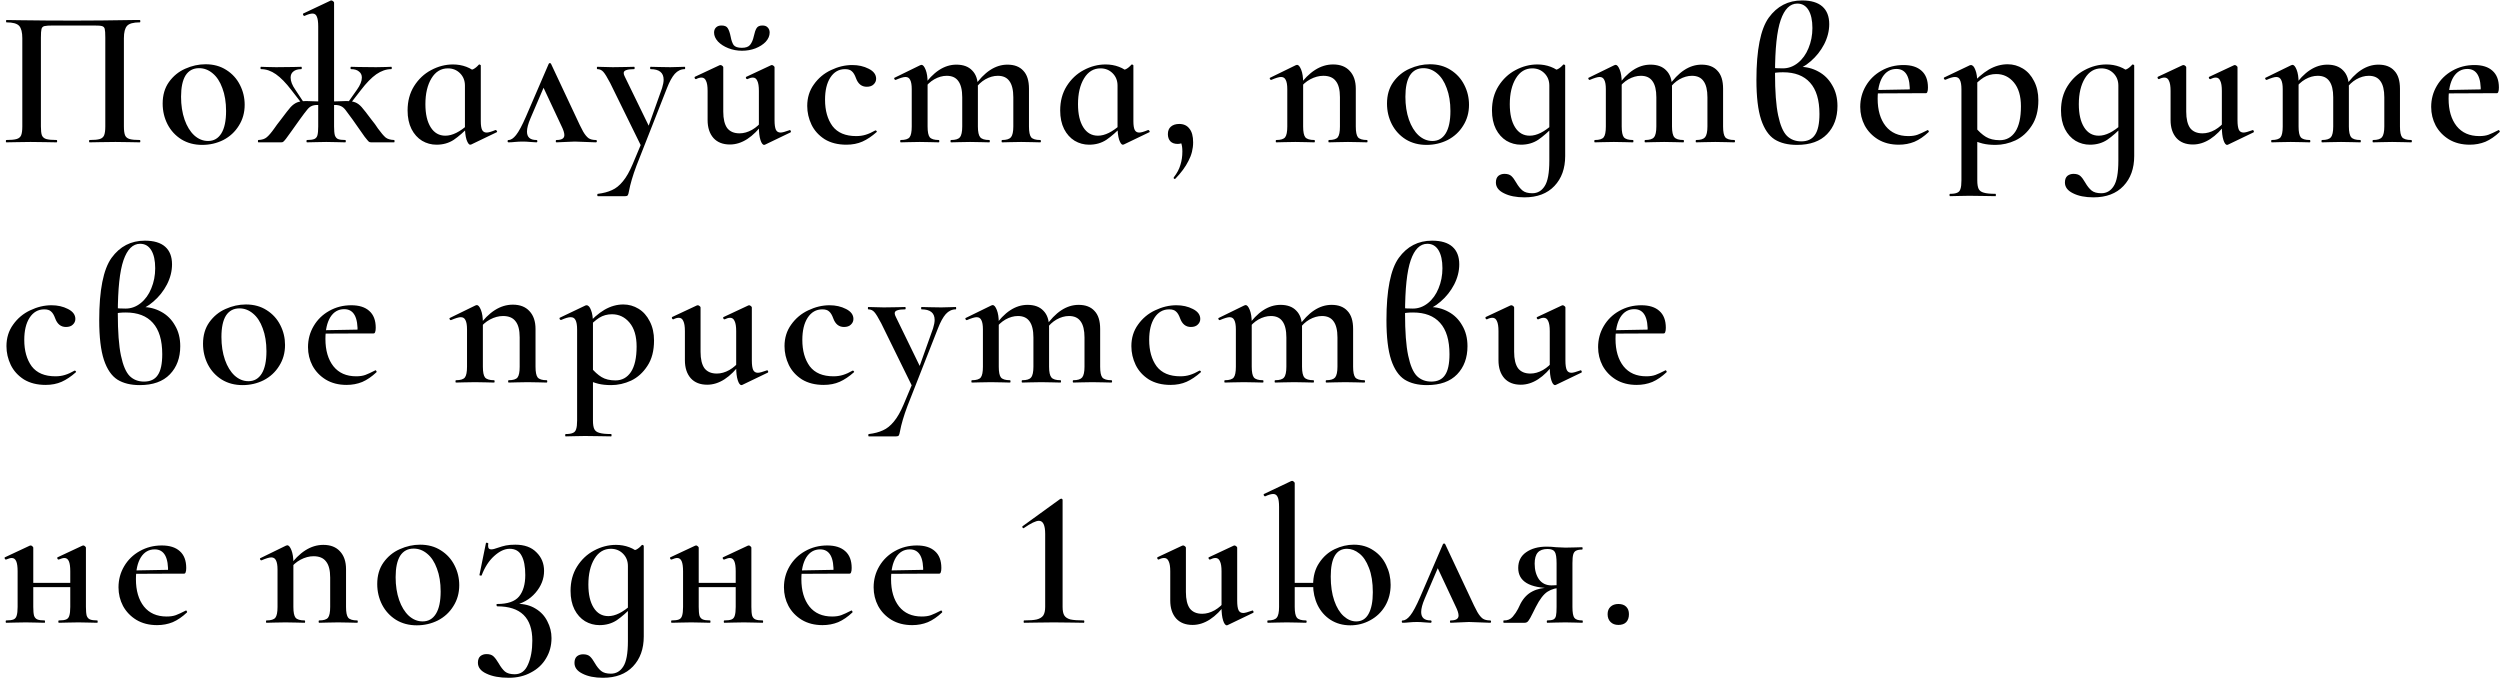 <?xml version="1.0" encoding="UTF-8"?> <svg xmlns="http://www.w3.org/2000/svg" width="281" height="77" viewBox="0 0 281 77" fill="none"><path d="M15.708 15.736C15.752 15.736 15.774 15.78 15.774 15.868C15.774 15.956 15.752 16 15.708 16C15.224 16 14.843 15.993 14.564 15.978L12.98 15.956L11.242 15.978C10.963 15.993 10.575 16 10.076 16C10.032 16 10.01 15.956 10.01 15.868C10.01 15.78 10.032 15.736 10.076 15.736C10.604 15.736 10.985 15.699 11.22 15.626C11.455 15.553 11.616 15.413 11.704 15.208C11.792 14.988 11.836 14.658 11.836 14.218V4.23C11.836 3.731 11.814 3.401 11.77 3.24C11.726 3.079 11.623 2.976 11.462 2.932C11.315 2.888 11 2.866 10.516 2.866H6.006C5.507 2.866 5.17 2.888 4.994 2.932C4.818 2.976 4.708 3.086 4.664 3.262C4.62 3.423 4.598 3.746 4.598 4.23V14.218C4.598 14.673 4.635 15.003 4.708 15.208C4.796 15.413 4.957 15.553 5.192 15.626C5.441 15.699 5.83 15.736 6.358 15.736C6.402 15.736 6.424 15.78 6.424 15.868C6.424 15.956 6.402 16 6.358 16C5.859 16 5.463 15.993 5.17 15.978L3.432 15.956L1.87 15.978C1.591 15.993 1.203 16 0.704 16C0.675 16 0.66 15.956 0.66 15.868C0.66 15.78 0.675 15.736 0.704 15.736C1.232 15.736 1.621 15.699 1.87 15.626C2.119 15.553 2.288 15.413 2.376 15.208C2.464 14.988 2.508 14.658 2.508 14.218V4.296C2.508 3.636 2.391 3.174 2.156 2.91C1.921 2.646 1.445 2.514 0.726 2.514C0.697 2.514 0.682 2.47 0.682 2.382C0.682 2.294 0.697 2.25 0.726 2.25C1.225 2.25 1.709 2.257 2.178 2.272C4.143 2.301 6.182 2.316 8.294 2.316C10.245 2.316 12.474 2.294 14.982 2.25H15.708C15.752 2.25 15.774 2.294 15.774 2.382C15.774 2.47 15.752 2.514 15.708 2.514C14.989 2.514 14.513 2.646 14.278 2.91C14.043 3.174 13.926 3.636 13.926 4.296V14.218C13.926 14.658 13.97 14.988 14.058 15.208C14.146 15.413 14.315 15.553 14.564 15.626C14.813 15.699 15.195 15.736 15.708 15.736ZM22.727 16.286C21.847 16.286 21.07 16.081 20.395 15.67C19.72 15.245 19.2 14.68 18.833 13.976C18.466 13.257 18.283 12.48 18.283 11.644C18.283 10.691 18.518 9.884 18.987 9.224C19.471 8.549 20.08 8.051 20.813 7.728C21.561 7.391 22.324 7.222 23.101 7.222C23.996 7.222 24.773 7.435 25.433 7.86C26.108 8.285 26.621 8.85 26.973 9.554C27.325 10.243 27.501 10.984 27.501 11.776C27.501 12.656 27.281 13.441 26.841 14.13C26.416 14.819 25.836 15.355 25.103 15.736C24.37 16.103 23.578 16.286 22.727 16.286ZM23.387 15.846C24.032 15.846 24.531 15.56 24.883 14.988C25.235 14.416 25.411 13.58 25.411 12.48C25.411 11.497 25.272 10.639 24.993 9.906C24.729 9.173 24.362 8.615 23.893 8.234C23.438 7.853 22.932 7.662 22.375 7.662C21.715 7.662 21.209 7.933 20.857 8.476C20.52 9.019 20.351 9.818 20.351 10.874C20.351 11.827 20.483 12.685 20.747 13.448C21.011 14.196 21.37 14.783 21.825 15.208C22.294 15.633 22.815 15.846 23.387 15.846ZM34.514 16C34.469 16 34.447 15.956 34.447 15.868C34.447 15.78 34.469 15.736 34.514 15.736C34.88 15.736 35.151 15.699 35.328 15.626C35.504 15.553 35.621 15.413 35.679 15.208C35.738 14.988 35.767 14.658 35.767 14.218V2.976C35.767 2.463 35.716 2.096 35.614 1.876C35.526 1.641 35.364 1.524 35.13 1.524C34.91 1.524 34.609 1.612 34.227 1.788H34.206C34.147 1.788 34.103 1.751 34.074 1.678C34.044 1.605 34.044 1.553 34.074 1.524L37.197 0.05H37.242C37.3 0.05 37.366 0.079 37.44 0.138C37.513 0.197 37.55 0.248 37.55 0.292V14.218C37.55 14.658 37.579 14.988 37.638 15.208C37.711 15.413 37.828 15.553 37.989 15.626C38.166 15.699 38.437 15.736 38.803 15.736C38.847 15.736 38.87 15.78 38.87 15.868C38.87 15.956 38.847 16 38.803 16C38.407 16 38.099 15.993 37.88 15.978L36.669 15.956L35.459 15.978C35.225 15.993 34.91 16 34.514 16ZM29.035 16C29.006 16 28.991 15.956 28.991 15.868C28.991 15.78 29.006 15.736 29.035 15.736C29.446 15.721 29.762 15.619 29.982 15.428C30.216 15.237 30.509 14.893 30.861 14.394C30.935 14.306 31.023 14.181 31.125 14.02C31.243 13.859 31.39 13.668 31.566 13.448C32.079 12.759 32.446 12.289 32.666 12.04C32.9 11.791 33.142 11.615 33.392 11.512C33.641 11.409 33.993 11.358 34.447 11.358C34.609 11.358 35.071 11.373 35.834 11.402L36.538 11.446L36.493 11.842C36.053 11.813 35.782 11.798 35.679 11.798C35.401 11.798 35.173 11.842 34.998 11.93C34.836 12.003 34.675 12.143 34.514 12.348C34.352 12.539 34.081 12.898 33.7 13.426L33.37 13.888C33.062 14.313 32.864 14.592 32.776 14.724C32.511 15.105 32.299 15.399 32.138 15.604C31.976 15.809 31.866 15.927 31.808 15.956C31.764 15.985 31.683 16 31.566 16H29.035ZM32.754 10.126C32.138 9.319 31.558 8.725 31.015 8.344C30.473 7.963 29.916 7.772 29.343 7.772C29.299 7.772 29.277 7.728 29.277 7.64C29.277 7.552 29.299 7.508 29.343 7.508C29.608 7.508 29.813 7.515 29.959 7.53L31.038 7.552L33.017 7.53C33.223 7.515 33.509 7.508 33.876 7.508C33.905 7.508 33.919 7.552 33.919 7.64C33.919 7.728 33.905 7.772 33.876 7.772C33.48 7.772 33.179 7.86 32.974 8.036C32.768 8.197 32.666 8.425 32.666 8.718C32.666 9.129 32.842 9.583 33.194 10.082L34.227 11.644L34.051 11.798L32.754 10.126ZM41.752 16C41.62 16 41.524 15.978 41.465 15.934C41.407 15.89 41.245 15.699 40.981 15.362C40.732 15.01 40.388 14.519 39.947 13.888L39.639 13.448C39.258 12.92 38.987 12.553 38.825 12.348C38.664 12.143 38.495 12.003 38.319 11.93C38.144 11.842 37.916 11.798 37.638 11.798C37.535 11.798 37.264 11.813 36.824 11.842L36.801 11.446L37.505 11.402C38.268 11.373 38.73 11.358 38.892 11.358C39.346 11.358 39.698 11.409 39.947 11.512C40.197 11.615 40.431 11.791 40.651 12.04C40.871 12.289 41.238 12.759 41.752 13.448C42.03 13.785 42.272 14.115 42.477 14.438C42.83 14.922 43.115 15.259 43.336 15.45C43.556 15.626 43.878 15.721 44.303 15.736C44.333 15.736 44.347 15.78 44.347 15.868C44.347 15.956 44.333 16 44.303 16H41.752ZM39.023 11.644L40.123 10.082C40.49 9.569 40.673 9.114 40.673 8.718C40.673 8.425 40.563 8.197 40.343 8.036C40.138 7.86 39.845 7.772 39.464 7.772C39.419 7.772 39.398 7.728 39.398 7.64C39.398 7.552 39.419 7.508 39.464 7.508C39.816 7.508 40.094 7.515 40.3 7.53L42.279 7.552L43.38 7.53C43.526 7.515 43.724 7.508 43.974 7.508C44.017 7.508 44.039 7.552 44.039 7.64C44.039 7.728 44.017 7.772 43.974 7.772C43.416 7.772 42.859 7.963 42.301 8.344C41.759 8.725 41.179 9.319 40.563 10.126L39.266 11.798L39.023 11.644ZM49.069 16.264C48.482 16.264 47.94 16.117 47.441 15.824C46.942 15.516 46.546 15.076 46.253 14.504C45.96 13.917 45.813 13.221 45.813 12.414C45.813 11.373 46.055 10.463 46.539 9.686C47.038 8.894 47.676 8.293 48.453 7.882C49.245 7.457 50.066 7.244 50.917 7.244C51.445 7.244 51.944 7.332 52.413 7.508C52.882 7.684 53.286 7.941 53.623 8.278L52.259 9.62C52.259 9.063 52.076 8.601 51.709 8.234C51.342 7.867 50.888 7.684 50.345 7.684C49.568 7.684 48.952 8.058 48.497 8.806C48.042 9.554 47.815 10.522 47.815 11.71C47.815 12.81 48.013 13.675 48.409 14.306C48.805 14.937 49.355 15.252 50.059 15.252C50.836 15.252 51.694 14.827 52.633 13.976L52.809 14.13C52.164 14.805 51.562 15.333 51.005 15.714C50.448 16.081 49.802 16.264 49.069 16.264ZM52.853 16.264C52.706 16.264 52.567 16.073 52.435 15.692C52.318 15.311 52.259 14.819 52.259 14.218V8.08C52.684 7.963 53 7.86 53.205 7.772C53.41 7.669 53.616 7.501 53.821 7.266C53.836 7.251 53.858 7.244 53.887 7.244C53.916 7.244 53.946 7.259 53.975 7.288C54.019 7.303 54.041 7.325 54.041 7.354V13.624C54.041 14.079 54.092 14.409 54.195 14.614C54.298 14.805 54.466 14.9 54.701 14.9C54.906 14.9 55.236 14.805 55.691 14.614H55.713C55.772 14.614 55.816 14.651 55.845 14.724C55.889 14.783 55.889 14.827 55.845 14.856L52.963 16.242C52.934 16.257 52.897 16.264 52.853 16.264ZM57.164 16C57.091 16 57.054 15.956 57.054 15.868C57.054 15.78 57.091 15.736 57.164 15.736C57.428 15.736 57.707 15.553 58 15.186C58.308 14.805 58.682 14.108 59.122 13.096L61.674 7.178C61.703 7.119 61.747 7.09 61.806 7.09C61.865 7.09 61.909 7.119 61.938 7.178L64.666 12.986C65.047 13.822 65.341 14.423 65.546 14.79C65.751 15.142 65.957 15.391 66.162 15.538C66.367 15.67 66.639 15.736 66.976 15.736C67.049 15.736 67.086 15.78 67.086 15.868C67.086 15.956 67.049 16 66.976 16C66.727 16 66.338 15.985 65.81 15.956C65.253 15.927 64.849 15.912 64.6 15.912C64.38 15.912 64.035 15.927 63.566 15.956C63.097 15.985 62.759 16 62.554 16C62.495 16 62.466 15.956 62.466 15.868C62.466 15.78 62.495 15.736 62.554 15.736C63.141 15.736 63.434 15.553 63.434 15.186C63.434 14.937 63.324 14.592 63.104 14.152L60.97 9.598L61.784 8.256L59.628 13.294C59.364 13.91 59.232 14.409 59.232 14.79C59.232 15.421 59.584 15.736 60.288 15.736C60.361 15.736 60.398 15.78 60.398 15.868C60.398 15.956 60.361 16 60.288 16C60.127 16 59.899 15.985 59.606 15.956C59.313 15.927 59.034 15.912 58.77 15.912C58.462 15.912 58.161 15.927 57.868 15.956C57.604 15.985 57.369 16 57.164 16ZM72.26 15.714L72.216 16.726L68.586 9.334C68.249 8.689 67.992 8.271 67.816 8.08C67.64 7.875 67.413 7.772 67.134 7.772C67.105 7.772 67.09 7.728 67.09 7.64C67.09 7.552 67.105 7.508 67.134 7.508C67.515 7.508 67.809 7.515 68.014 7.53L68.872 7.552L70.368 7.53C70.588 7.515 70.889 7.508 71.27 7.508C71.314 7.508 71.336 7.552 71.336 7.64C71.336 7.728 71.314 7.772 71.27 7.772C70.874 7.772 70.581 7.809 70.39 7.882C70.199 7.941 70.104 8.051 70.104 8.212C70.104 8.329 70.148 8.469 70.236 8.63L73.096 14.504L72.37 15.648L74.416 9.906C74.533 9.525 74.592 9.209 74.592 8.96C74.592 8.168 74.101 7.772 73.118 7.772C73.089 7.772 73.074 7.728 73.074 7.64C73.074 7.552 73.089 7.508 73.118 7.508C73.514 7.508 73.815 7.515 74.02 7.53L75.34 7.552L76.198 7.53C76.359 7.515 76.616 7.508 76.968 7.508C76.997 7.508 77.012 7.552 77.012 7.64C77.012 7.728 76.997 7.772 76.968 7.772C76.543 7.772 76.169 7.948 75.846 8.3C75.538 8.652 75.245 9.187 74.966 9.906L71.534 18.64C71.123 19.74 70.845 20.686 70.698 21.478C70.654 21.727 70.61 21.881 70.566 21.94C70.522 22.013 70.419 22.05 70.258 22.05H67.2C67.156 22.05 67.134 22.006 67.134 21.918C67.134 21.83 67.156 21.786 67.2 21.786C67.816 21.713 68.344 21.573 68.784 21.368C69.224 21.177 69.635 20.847 70.016 20.378C70.397 19.923 70.764 19.278 71.116 18.442L72.26 15.714ZM82.043 16.242C81.251 16.242 80.635 16 80.195 15.516C79.755 15.017 79.535 14.343 79.535 13.492V10.214C79.535 9.701 79.477 9.327 79.359 9.092C79.257 8.843 79.088 8.718 78.853 8.718C78.662 8.718 78.457 8.777 78.237 8.894H78.215C78.156 8.894 78.112 8.857 78.083 8.784C78.054 8.711 78.061 8.659 78.105 8.63L80.877 7.332L80.987 7.31C81.046 7.31 81.112 7.339 81.185 7.398C81.258 7.457 81.295 7.508 81.295 7.552V12.546C81.295 13.367 81.442 13.983 81.735 14.394C82.043 14.79 82.505 14.988 83.121 14.988C83.591 14.988 84.06 14.856 84.529 14.592C85.013 14.313 85.409 13.954 85.717 13.514L85.849 13.778C84.647 15.421 83.378 16.242 82.043 16.242ZM87.059 13.514C87.059 14.013 87.111 14.372 87.213 14.592C87.316 14.797 87.492 14.9 87.741 14.9C87.917 14.9 88.247 14.812 88.731 14.636L88.775 14.614C88.819 14.614 88.856 14.651 88.885 14.724C88.915 14.797 88.907 14.849 88.863 14.878L85.981 16.264L85.893 16.286C85.732 16.286 85.593 16.103 85.475 15.736C85.358 15.369 85.299 14.878 85.299 14.262V10.214C85.299 9.701 85.24 9.327 85.123 9.092C85.02 8.843 84.852 8.718 84.617 8.718C84.441 8.718 84.236 8.777 84.001 8.894H83.979C83.921 8.894 83.876 8.857 83.847 8.784C83.818 8.696 83.832 8.645 83.891 8.63L86.663 7.332L86.751 7.31C86.81 7.31 86.876 7.339 86.949 7.398C87.022 7.457 87.059 7.508 87.059 7.552V13.514ZM83.385 5.374C83.825 5.374 84.133 5.264 84.309 5.044C84.5 4.809 84.639 4.487 84.727 4.076C84.815 3.665 84.918 3.365 85.035 3.174C85.153 2.969 85.373 2.866 85.695 2.866C85.959 2.866 86.157 2.939 86.289 3.086C86.436 3.233 86.509 3.423 86.509 3.658C86.509 4.025 86.362 4.369 86.069 4.692C85.776 5 85.387 5.249 84.903 5.44C84.434 5.616 83.935 5.704 83.407 5.704C82.865 5.704 82.351 5.609 81.867 5.418C81.383 5.227 80.995 4.978 80.701 4.67C80.408 4.347 80.261 4.01 80.261 3.658C80.261 3.423 80.335 3.233 80.481 3.086C80.628 2.939 80.833 2.866 81.097 2.866C81.449 2.866 81.684 2.969 81.801 3.174C81.933 3.379 82.043 3.702 82.131 4.142C82.204 4.538 82.314 4.846 82.461 5.066C82.623 5.271 82.93 5.374 83.385 5.374ZM95.133 16.264C94.179 16.264 93.365 16.059 92.691 15.648C92.031 15.223 91.539 14.68 91.217 14.02C90.894 13.345 90.733 12.641 90.733 11.908C90.733 10.984 90.982 10.177 91.481 9.488C91.979 8.784 92.617 8.249 93.395 7.882C94.187 7.501 94.986 7.31 95.793 7.31C96.482 7.31 97.098 7.449 97.641 7.728C98.198 8.007 98.477 8.381 98.477 8.85C98.477 9.099 98.381 9.312 98.191 9.488C98.015 9.664 97.758 9.752 97.421 9.752C96.849 9.752 96.445 9.429 96.211 8.784C96.079 8.417 95.925 8.161 95.749 8.014C95.587 7.853 95.331 7.772 94.979 7.772C94.289 7.772 93.739 8.087 93.329 8.718C92.933 9.334 92.735 10.163 92.735 11.204C92.735 12.421 93.013 13.411 93.571 14.174C94.143 14.922 95.03 15.296 96.233 15.296C96.629 15.296 96.988 15.245 97.311 15.142C97.648 15.039 98.007 14.878 98.389 14.658H98.411C98.455 14.658 98.491 14.68 98.521 14.724C98.565 14.768 98.572 14.805 98.543 14.834C98 15.318 97.465 15.677 96.937 15.912C96.409 16.147 95.807 16.264 95.133 16.264ZM112.643 16C112.599 16 112.577 15.956 112.577 15.868C112.577 15.78 112.599 15.736 112.643 15.736C113.127 15.736 113.457 15.633 113.633 15.428C113.809 15.208 113.897 14.805 113.897 14.218V10.94C113.897 10.119 113.75 9.51 113.457 9.114C113.178 8.718 112.746 8.52 112.159 8.52C111.69 8.52 111.22 8.652 110.751 8.916C110.296 9.18 109.915 9.539 109.607 9.994L109.497 9.73C110.626 8.087 111.873 7.266 113.237 7.266C114.014 7.266 114.608 7.493 115.019 7.948C115.444 8.388 115.657 9.063 115.657 9.972V14.218C115.657 14.819 115.738 15.223 115.899 15.428C116.075 15.633 116.412 15.736 116.911 15.736C116.97 15.736 116.999 15.78 116.999 15.868C116.999 15.956 116.97 16 116.911 16C116.544 16 116.251 15.993 116.031 15.978L114.777 15.956L113.523 15.978C113.303 15.993 113.01 16 112.643 16ZM106.901 16C106.857 16 106.835 15.956 106.835 15.868C106.835 15.78 106.857 15.736 106.901 15.736C107.4 15.736 107.73 15.633 107.891 15.428C108.067 15.223 108.155 14.819 108.155 14.218V10.94C108.155 10.119 108.008 9.51 107.715 9.114C107.436 8.718 107.004 8.52 106.417 8.52C105.948 8.52 105.478 8.652 105.009 8.916C104.554 9.18 104.173 9.539 103.865 9.994L103.755 9.73C104.884 8.087 106.131 7.266 107.495 7.266C108.272 7.266 108.866 7.486 109.277 7.926C109.702 8.351 109.915 8.975 109.915 9.796V14.218C109.915 14.819 110.003 15.223 110.179 15.428C110.355 15.633 110.692 15.736 111.191 15.736C111.235 15.736 111.257 15.78 111.257 15.868C111.257 15.956 111.235 16 111.191 16C110.81 16 110.509 15.993 110.289 15.978L109.035 15.956L107.781 15.978C107.561 15.993 107.268 16 106.901 16ZM101.247 16C101.203 16 101.181 15.956 101.181 15.868C101.181 15.78 101.203 15.736 101.247 15.736C101.746 15.736 102.076 15.633 102.237 15.428C102.398 15.223 102.479 14.819 102.479 14.218V10.016C102.479 9.547 102.42 9.202 102.303 8.982C102.2 8.762 102.024 8.652 101.775 8.652C101.555 8.652 101.188 8.762 100.675 8.982H100.653C100.594 8.982 100.55 8.945 100.521 8.872C100.492 8.799 100.499 8.755 100.543 8.74L103.425 7.332C103.513 7.303 103.564 7.288 103.579 7.288C103.74 7.288 103.894 7.471 104.041 7.838C104.188 8.205 104.261 8.681 104.261 9.268V14.218C104.261 14.819 104.342 15.223 104.503 15.428C104.679 15.633 105.016 15.736 105.515 15.736C105.559 15.736 105.581 15.78 105.581 15.868C105.581 15.956 105.559 16 105.515 16C105.148 16 104.855 15.993 104.635 15.978L103.381 15.956L102.105 15.978C101.9 15.993 101.614 16 101.247 16ZM122.421 16.264C121.834 16.264 121.292 16.117 120.793 15.824C120.294 15.516 119.898 15.076 119.605 14.504C119.312 13.917 119.165 13.221 119.165 12.414C119.165 11.373 119.407 10.463 119.891 9.686C120.39 8.894 121.028 8.293 121.805 7.882C122.597 7.457 123.418 7.244 124.269 7.244C124.797 7.244 125.296 7.332 125.765 7.508C126.234 7.684 126.638 7.941 126.975 8.278L125.611 9.62C125.611 9.063 125.428 8.601 125.061 8.234C124.694 7.867 124.24 7.684 123.697 7.684C122.92 7.684 122.304 8.058 121.849 8.806C121.394 9.554 121.167 10.522 121.167 11.71C121.167 12.81 121.365 13.675 121.761 14.306C122.157 14.937 122.707 15.252 123.411 15.252C124.188 15.252 125.046 14.827 125.985 13.976L126.161 14.13C125.516 14.805 124.914 15.333 124.357 15.714C123.8 16.081 123.154 16.264 122.421 16.264ZM126.205 16.264C126.058 16.264 125.919 16.073 125.787 15.692C125.67 15.311 125.611 14.819 125.611 14.218V8.08C126.036 7.963 126.352 7.86 126.557 7.772C126.762 7.669 126.968 7.501 127.173 7.266C127.188 7.251 127.21 7.244 127.239 7.244C127.268 7.244 127.298 7.259 127.327 7.288C127.371 7.303 127.393 7.325 127.393 7.354V13.624C127.393 14.079 127.444 14.409 127.547 14.614C127.65 14.805 127.818 14.9 128.053 14.9C128.258 14.9 128.588 14.805 129.043 14.614H129.065C129.124 14.614 129.168 14.651 129.197 14.724C129.241 14.783 129.241 14.827 129.197 14.856L126.315 16.242C126.286 16.257 126.249 16.264 126.205 16.264ZM132.546 13.932C133.045 13.932 133.426 14.108 133.69 14.46C133.969 14.797 134.108 15.311 134.108 16C134.108 16.733 133.932 17.43 133.58 18.09C133.243 18.765 132.752 19.432 132.106 20.092C132.092 20.107 132.07 20.114 132.04 20.114C131.996 20.114 131.96 20.092 131.93 20.048C131.916 20.019 131.916 19.982 131.93 19.938C132.297 19.469 132.546 18.999 132.678 18.53C132.825 18.075 132.898 17.577 132.898 17.034C132.898 16.623 132.854 16.308 132.766 16.088C132.678 15.883 132.554 15.707 132.392 15.56L133.206 15.406C133.221 15.655 133.148 15.846 132.986 15.978C132.84 16.11 132.634 16.176 132.37 16.176C132.018 16.176 131.747 16.081 131.556 15.89C131.366 15.685 131.27 15.413 131.27 15.076C131.27 14.709 131.38 14.431 131.6 14.24C131.835 14.035 132.15 13.932 132.546 13.932ZM149.377 16C149.333 16 149.311 15.956 149.311 15.868C149.311 15.78 149.333 15.736 149.377 15.736C149.876 15.736 150.206 15.633 150.367 15.428C150.529 15.223 150.609 14.819 150.609 14.218V10.918C150.609 10.097 150.455 9.495 150.147 9.114C149.854 8.718 149.385 8.52 148.739 8.52C148.255 8.52 147.764 8.652 147.265 8.916C146.781 9.18 146.385 9.532 146.077 9.972L145.967 9.708C147.141 8.065 148.431 7.244 149.839 7.244C150.646 7.244 151.269 7.486 151.709 7.97C152.164 8.454 152.391 9.121 152.391 9.972V14.218C152.391 14.819 152.472 15.223 152.633 15.428C152.809 15.633 153.147 15.736 153.645 15.736C153.689 15.736 153.711 15.78 153.711 15.868C153.711 15.956 153.689 16 153.645 16C153.279 16 152.985 15.993 152.765 15.978L151.511 15.956L150.257 15.978C150.037 15.993 149.744 16 149.377 16ZM143.459 16C143.415 16 143.393 15.956 143.393 15.868C143.393 15.78 143.415 15.736 143.459 15.736C143.958 15.736 144.288 15.633 144.449 15.428C144.611 15.223 144.691 14.819 144.691 14.218V10.016C144.691 9.547 144.633 9.202 144.515 8.982C144.413 8.762 144.237 8.652 143.987 8.652C143.767 8.652 143.401 8.762 142.887 8.982H142.865C142.807 8.982 142.763 8.945 142.733 8.872C142.704 8.799 142.711 8.755 142.755 8.74L145.637 7.332C145.725 7.303 145.777 7.288 145.791 7.288C145.953 7.288 146.107 7.471 146.253 7.838C146.4 8.205 146.473 8.681 146.473 9.268V14.218C146.473 14.819 146.554 15.223 146.715 15.428C146.891 15.633 147.229 15.736 147.727 15.736C147.771 15.736 147.793 15.78 147.793 15.868C147.793 15.956 147.771 16 147.727 16C147.361 16 147.067 15.993 146.847 15.978L145.593 15.956L144.317 15.978C144.112 15.993 143.826 16 143.459 16ZM160.343 16.286C159.463 16.286 158.686 16.081 158.011 15.67C157.336 15.245 156.816 14.68 156.449 13.976C156.082 13.257 155.899 12.48 155.899 11.644C155.899 10.691 156.134 9.884 156.603 9.224C157.087 8.549 157.696 8.051 158.429 7.728C159.177 7.391 159.94 7.222 160.717 7.222C161.612 7.222 162.389 7.435 163.049 7.86C163.724 8.285 164.237 8.85 164.589 9.554C164.941 10.243 165.117 10.984 165.117 11.776C165.117 12.656 164.897 13.441 164.457 14.13C164.032 14.819 163.452 15.355 162.719 15.736C161.986 16.103 161.194 16.286 160.343 16.286ZM161.003 15.846C161.648 15.846 162.147 15.56 162.499 14.988C162.851 14.416 163.027 13.58 163.027 12.48C163.027 11.497 162.888 10.639 162.609 9.906C162.345 9.173 161.978 8.615 161.509 8.234C161.054 7.853 160.548 7.662 159.991 7.662C159.331 7.662 158.825 7.933 158.473 8.476C158.136 9.019 157.967 9.818 157.967 10.874C157.967 11.827 158.099 12.685 158.363 13.448C158.627 14.196 158.986 14.783 159.441 15.208C159.91 15.633 160.431 15.846 161.003 15.846ZM171.35 22.182C170.412 22.182 169.642 22.028 169.04 21.72C168.439 21.427 168.138 21.023 168.138 20.51C168.138 20.173 168.234 19.923 168.424 19.762C168.615 19.615 168.842 19.542 169.106 19.542C169.444 19.542 169.7 19.623 169.876 19.784C170.052 19.945 170.236 20.195 170.426 20.532C170.646 20.913 170.881 21.207 171.13 21.412C171.38 21.617 171.746 21.72 172.23 21.72C172.817 21.72 173.279 21.456 173.616 20.928C173.968 20.4 174.144 19.447 174.144 18.068V8.08C174.57 7.963 174.885 7.86 175.09 7.772C175.296 7.669 175.501 7.501 175.706 7.266C175.721 7.251 175.743 7.244 175.772 7.244C175.802 7.244 175.831 7.259 175.86 7.288C175.904 7.303 175.926 7.325 175.926 7.354V17.54C175.926 18.933 175.523 20.055 174.716 20.906C173.91 21.757 172.788 22.182 171.35 22.182ZM170.954 16.264C170.368 16.264 169.825 16.117 169.326 15.824C168.828 15.516 168.432 15.076 168.138 14.504C167.845 13.917 167.698 13.221 167.698 12.414C167.698 11.373 167.94 10.463 168.424 9.686C168.923 8.894 169.561 8.293 170.338 7.882C171.13 7.457 171.952 7.244 172.802 7.244C173.33 7.244 173.829 7.332 174.298 7.508C174.768 7.684 175.171 7.941 175.508 8.278L174.144 9.62C174.144 9.063 173.961 8.601 173.594 8.234C173.228 7.867 172.773 7.684 172.23 7.684C171.453 7.684 170.837 8.058 170.382 8.806C169.928 9.554 169.7 10.522 169.7 11.71C169.7 12.81 169.898 13.675 170.294 14.306C170.69 14.937 171.24 15.252 171.944 15.252C172.722 15.252 173.58 14.827 174.518 13.976L174.694 14.13C174.049 14.805 173.448 15.333 172.89 15.714C172.333 16.081 171.688 16.264 170.954 16.264ZM190.661 16C190.617 16 190.595 15.956 190.595 15.868C190.595 15.78 190.617 15.736 190.661 15.736C191.145 15.736 191.475 15.633 191.651 15.428C191.827 15.208 191.915 14.805 191.915 14.218V10.94C191.915 10.119 191.769 9.51 191.475 9.114C191.197 8.718 190.764 8.52 190.177 8.52C189.708 8.52 189.239 8.652 188.769 8.916C188.315 9.18 187.933 9.539 187.625 9.994L187.515 9.73C188.645 8.087 189.891 7.266 191.255 7.266C192.033 7.266 192.627 7.493 193.037 7.948C193.463 8.388 193.675 9.063 193.675 9.972V14.218C193.675 14.819 193.756 15.223 193.917 15.428C194.093 15.633 194.431 15.736 194.929 15.736C194.988 15.736 195.017 15.78 195.017 15.868C195.017 15.956 194.988 16 194.929 16C194.563 16 194.269 15.993 194.049 15.978L192.795 15.956L191.541 15.978C191.321 15.993 191.028 16 190.661 16ZM184.919 16C184.875 16 184.853 15.956 184.853 15.868C184.853 15.78 184.875 15.736 184.919 15.736C185.418 15.736 185.748 15.633 185.909 15.428C186.085 15.223 186.173 14.819 186.173 14.218V10.94C186.173 10.119 186.027 9.51 185.733 9.114C185.455 8.718 185.022 8.52 184.435 8.52C183.966 8.52 183.497 8.652 183.027 8.916C182.573 9.18 182.191 9.539 181.883 9.994L181.773 9.73C182.903 8.087 184.149 7.266 185.513 7.266C186.291 7.266 186.885 7.486 187.295 7.926C187.721 8.351 187.933 8.975 187.933 9.796V14.218C187.933 14.819 188.021 15.223 188.197 15.428C188.373 15.633 188.711 15.736 189.209 15.736C189.253 15.736 189.275 15.78 189.275 15.868C189.275 15.956 189.253 16 189.209 16C188.828 16 188.527 15.993 188.307 15.978L187.053 15.956L185.799 15.978C185.579 15.993 185.286 16 184.919 16ZM179.265 16C179.221 16 179.199 15.956 179.199 15.868C179.199 15.78 179.221 15.736 179.265 15.736C179.764 15.736 180.094 15.633 180.255 15.428C180.417 15.223 180.497 14.819 180.497 14.218V10.016C180.497 9.547 180.439 9.202 180.321 8.982C180.219 8.762 180.043 8.652 179.793 8.652C179.573 8.652 179.207 8.762 178.693 8.982H178.671C178.613 8.982 178.569 8.945 178.539 8.872C178.51 8.799 178.517 8.755 178.561 8.74L181.443 7.332C181.531 7.303 181.583 7.288 181.597 7.288C181.759 7.288 181.913 7.471 182.059 7.838C182.206 8.205 182.279 8.681 182.279 9.268V14.218C182.279 14.819 182.36 15.223 182.521 15.428C182.697 15.633 183.035 15.736 183.533 15.736C183.577 15.736 183.599 15.78 183.599 15.868C183.599 15.956 183.577 16 183.533 16C183.167 16 182.873 15.993 182.653 15.978L181.399 15.956L180.123 15.978C179.918 15.993 179.632 16 179.265 16ZM202.284 7.508C203.032 7.508 203.728 7.684 204.374 8.036C205.034 8.388 205.554 8.901 205.936 9.576C206.332 10.236 206.53 11.013 206.53 11.908C206.53 13.213 206.141 14.269 205.364 15.076C204.586 15.883 203.457 16.286 201.976 16.286C200.964 16.286 200.128 16.081 199.468 15.67C198.808 15.245 198.302 14.504 197.95 13.448C197.598 12.377 197.422 10.889 197.422 8.982C197.422 5.609 197.884 3.277 198.808 1.986C199.746 0.695 200.993 0.05 202.548 0.05C203.56 0.05 204.322 0.277 204.836 0.732C205.349 1.187 205.606 1.847 205.606 2.712C205.606 3.475 205.415 4.23 205.034 4.978C204.652 5.711 204.146 6.349 203.516 6.892C202.9 7.435 202.24 7.794 201.536 7.97L202.284 7.508ZM202.46 15.89C203.164 15.89 203.677 15.648 204 15.164C204.337 14.68 204.506 13.895 204.506 12.81C204.506 11.241 204.154 10.067 203.45 9.29C202.76 8.513 201.748 8.124 200.414 8.124C199.886 8.124 199.468 8.168 199.16 8.256V7.618C199.468 7.662 199.878 7.684 200.392 7.684C201.008 7.684 201.572 7.479 202.086 7.068C202.599 6.657 202.995 6.107 203.274 5.418C203.567 4.714 203.714 3.959 203.714 3.152C203.714 2.287 203.567 1.612 203.274 1.128C202.98 0.644 202.562 0.402 202.02 0.402C201.198 0.402 200.575 1.018 200.15 2.25C199.724 3.482 199.512 5.484 199.512 8.256C199.512 10.28 199.629 11.849 199.864 12.964C200.098 14.079 200.428 14.849 200.854 15.274C201.279 15.685 201.814 15.89 202.46 15.89ZM213.424 16.264C212.529 16.264 211.752 16.066 211.092 15.67C210.447 15.274 209.948 14.753 209.596 14.108C209.259 13.463 209.09 12.766 209.09 12.018C209.09 11.153 209.303 10.361 209.728 9.642C210.153 8.923 210.733 8.359 211.466 7.948C212.214 7.523 213.043 7.31 213.952 7.31C214.832 7.31 215.507 7.523 215.976 7.948C216.46 8.373 216.702 9.004 216.702 9.84C216.702 10.06 216.68 10.221 216.636 10.324C216.607 10.427 216.548 10.478 216.46 10.478H214.656C214.729 8.659 214.231 7.75 213.16 7.75C212.5 7.75 211.979 8.051 211.598 8.652C211.231 9.253 211.048 10.067 211.048 11.094C211.048 12.385 211.349 13.411 211.95 14.174C212.551 14.922 213.402 15.296 214.502 15.296C214.913 15.296 215.257 15.245 215.536 15.142C215.815 15.039 216.181 14.871 216.636 14.636L216.68 14.614C216.709 14.614 216.739 14.643 216.768 14.702C216.812 14.761 216.819 14.805 216.79 14.834C216.262 15.333 215.727 15.699 215.184 15.934C214.641 16.154 214.055 16.264 213.424 16.264ZM210.388 10.126L215.272 10.038V10.478L210.41 10.5L210.388 10.126ZM219.189 22.05C219.145 22.05 219.123 22.006 219.123 21.918C219.123 21.83 219.145 21.786 219.189 21.786C219.556 21.786 219.827 21.742 220.003 21.654C220.179 21.581 220.297 21.441 220.355 21.236C220.429 21.031 220.465 20.708 220.465 20.268V10.038C220.465 9.554 220.407 9.202 220.289 8.982C220.187 8.762 220.003 8.652 219.739 8.652C219.49 8.652 219.138 8.755 218.683 8.96H218.639C218.581 8.96 218.537 8.931 218.507 8.872C218.478 8.799 218.478 8.747 218.507 8.718L221.411 7.332C221.441 7.317 221.477 7.31 221.521 7.31C221.727 7.31 221.895 7.493 222.027 7.86C222.174 8.212 222.247 8.696 222.247 9.312V20.268C222.247 20.708 222.299 21.031 222.401 21.236C222.504 21.441 222.695 21.581 222.973 21.654C223.252 21.742 223.692 21.786 224.293 21.786C224.323 21.786 224.337 21.83 224.337 21.918C224.337 22.006 224.323 22.05 224.293 22.05C223.751 22.05 223.333 22.043 223.039 22.028L221.345 22.006L220.091 22.028C219.871 22.043 219.571 22.05 219.189 22.05ZM224.293 16.286C223.736 16.286 223.252 16.235 222.841 16.132C222.431 16.029 221.947 15.853 221.389 15.604L221.983 14.262C222.394 14.761 222.805 15.135 223.215 15.384C223.626 15.633 224.147 15.758 224.777 15.758C225.511 15.758 226.09 15.443 226.515 14.812C226.941 14.167 227.153 13.213 227.153 11.952C227.153 10.793 226.889 9.899 226.361 9.268C225.833 8.637 225.173 8.322 224.381 8.322C223.853 8.322 223.377 8.454 222.951 8.718C222.541 8.982 222.093 9.378 221.609 9.906L221.411 9.686C222.159 8.835 222.871 8.212 223.545 7.816C224.235 7.42 224.939 7.222 225.657 7.222C226.273 7.222 226.845 7.383 227.373 7.706C227.901 8.029 228.319 8.498 228.627 9.114C228.95 9.73 229.111 10.449 229.111 11.27C229.111 12.429 228.862 13.382 228.363 14.13C227.879 14.878 227.271 15.428 226.537 15.78C225.804 16.117 225.056 16.286 224.293 16.286ZM235.309 22.182C234.371 22.182 233.601 22.028 232.999 21.72C232.398 21.427 232.097 21.023 232.097 20.51C232.097 20.173 232.193 19.923 232.383 19.762C232.574 19.615 232.801 19.542 233.065 19.542C233.403 19.542 233.659 19.623 233.835 19.784C234.011 19.945 234.195 20.195 234.385 20.532C234.605 20.913 234.84 21.207 235.089 21.412C235.339 21.617 235.705 21.72 236.189 21.72C236.776 21.72 237.238 21.456 237.575 20.928C237.927 20.4 238.103 19.447 238.103 18.068V8.08C238.529 7.963 238.844 7.86 239.049 7.772C239.255 7.669 239.46 7.501 239.665 7.266C239.68 7.251 239.702 7.244 239.731 7.244C239.761 7.244 239.79 7.259 239.819 7.288C239.863 7.303 239.885 7.325 239.885 7.354V17.54C239.885 18.933 239.482 20.055 238.675 20.906C237.869 21.757 236.747 22.182 235.309 22.182ZM234.913 16.264C234.327 16.264 233.784 16.117 233.285 15.824C232.787 15.516 232.391 15.076 232.097 14.504C231.804 13.917 231.657 13.221 231.657 12.414C231.657 11.373 231.899 10.463 232.383 9.686C232.882 8.894 233.52 8.293 234.297 7.882C235.089 7.457 235.911 7.244 236.761 7.244C237.289 7.244 237.788 7.332 238.257 7.508C238.727 7.684 239.13 7.941 239.467 8.278L238.103 9.62C238.103 9.063 237.92 8.601 237.553 8.234C237.187 7.867 236.732 7.684 236.189 7.684C235.412 7.684 234.796 8.058 234.341 8.806C233.887 9.554 233.659 10.522 233.659 11.71C233.659 12.81 233.857 13.675 234.253 14.306C234.649 14.937 235.199 15.252 235.903 15.252C236.681 15.252 237.539 14.827 238.477 13.976L238.653 14.13C238.008 14.805 237.407 15.333 236.849 15.714C236.292 16.081 235.647 16.264 234.913 16.264ZM246.48 16.242C245.688 16.242 245.072 16 244.632 15.516C244.192 15.017 243.972 14.343 243.972 13.492V10.214C243.972 9.701 243.914 9.327 243.796 9.092C243.694 8.843 243.525 8.718 243.29 8.718C243.1 8.718 242.894 8.777 242.674 8.894H242.652C242.594 8.894 242.55 8.857 242.52 8.784C242.491 8.711 242.498 8.659 242.542 8.63L245.314 7.332L245.424 7.31C245.483 7.31 245.549 7.339 245.622 7.398C245.696 7.457 245.732 7.508 245.732 7.552V12.546C245.732 13.367 245.879 13.983 246.172 14.394C246.48 14.79 246.942 14.988 247.558 14.988C248.028 14.988 248.497 14.856 248.966 14.592C249.45 14.313 249.846 13.954 250.154 13.514L250.286 13.778C249.084 15.421 247.815 16.242 246.48 16.242ZM251.496 13.514C251.496 14.013 251.548 14.372 251.65 14.592C251.753 14.797 251.929 14.9 252.178 14.9C252.354 14.9 252.684 14.812 253.168 14.636L253.212 14.614C253.256 14.614 253.293 14.651 253.322 14.724C253.352 14.797 253.344 14.849 253.3 14.878L250.418 16.264L250.33 16.286C250.169 16.286 250.03 16.103 249.912 15.736C249.795 15.369 249.736 14.878 249.736 14.262V10.214C249.736 9.701 249.678 9.327 249.56 9.092C249.458 8.843 249.289 8.718 249.054 8.718C248.878 8.718 248.673 8.777 248.438 8.894H248.416C248.358 8.894 248.314 8.857 248.284 8.784C248.255 8.696 248.27 8.645 248.328 8.63L251.1 7.332L251.188 7.31C251.247 7.31 251.313 7.339 251.386 7.398C251.46 7.457 251.496 7.508 251.496 7.552V13.514ZM266.742 16C266.698 16 266.676 15.956 266.676 15.868C266.676 15.78 266.698 15.736 266.742 15.736C267.226 15.736 267.556 15.633 267.732 15.428C267.908 15.208 267.996 14.805 267.996 14.218V10.94C267.996 10.119 267.849 9.51 267.556 9.114C267.277 8.718 266.844 8.52 266.258 8.52C265.788 8.52 265.319 8.652 264.85 8.916C264.395 9.18 264.014 9.539 263.706 9.994L263.596 9.73C264.725 8.087 265.972 7.266 267.336 7.266C268.113 7.266 268.707 7.493 269.118 7.948C269.543 8.388 269.756 9.063 269.756 9.972V14.218C269.756 14.819 269.836 15.223 269.998 15.428C270.174 15.633 270.511 15.736 271.01 15.736C271.068 15.736 271.098 15.78 271.098 15.868C271.098 15.956 271.068 16 271.01 16C270.643 16 270.35 15.993 270.13 15.978L268.876 15.956L267.622 15.978C267.402 15.993 267.108 16 266.742 16ZM261 16C260.956 16 260.934 15.956 260.934 15.868C260.934 15.78 260.956 15.736 261 15.736C261.498 15.736 261.828 15.633 261.99 15.428C262.166 15.223 262.254 14.819 262.254 14.218V10.94C262.254 10.119 262.107 9.51 261.814 9.114C261.535 8.718 261.102 8.52 260.516 8.52C260.046 8.52 259.577 8.652 259.108 8.916C258.653 9.18 258.272 9.539 257.964 9.994L257.854 9.73C258.983 8.087 260.23 7.266 261.594 7.266C262.371 7.266 262.965 7.486 263.376 7.926C263.801 8.351 264.014 8.975 264.014 9.796V14.218C264.014 14.819 264.102 15.223 264.278 15.428C264.454 15.633 264.791 15.736 265.29 15.736C265.334 15.736 265.356 15.78 265.356 15.868C265.356 15.956 265.334 16 265.29 16C264.908 16 264.608 15.993 264.388 15.978L263.134 15.956L261.88 15.978C261.66 15.993 261.366 16 261 16ZM255.346 16C255.302 16 255.28 15.956 255.28 15.868C255.28 15.78 255.302 15.736 255.346 15.736C255.844 15.736 256.174 15.633 256.336 15.428C256.497 15.223 256.578 14.819 256.578 14.218V10.016C256.578 9.547 256.519 9.202 256.402 8.982C256.299 8.762 256.123 8.652 255.874 8.652C255.654 8.652 255.287 8.762 254.774 8.982H254.752C254.693 8.982 254.649 8.945 254.62 8.872C254.59 8.799 254.598 8.755 254.642 8.74L257.524 7.332C257.612 7.303 257.663 7.288 257.678 7.288C257.839 7.288 257.993 7.471 258.14 7.838C258.286 8.205 258.36 8.681 258.36 9.268V14.218C258.36 14.819 258.44 15.223 258.602 15.428C258.778 15.633 259.115 15.736 259.614 15.736C259.658 15.736 259.68 15.78 259.68 15.868C259.68 15.956 259.658 16 259.614 16C259.247 16 258.954 15.993 258.734 15.978L257.48 15.956L256.204 15.978C255.998 15.993 255.712 16 255.346 16ZM277.598 16.264C276.703 16.264 275.926 16.066 275.266 15.67C274.621 15.274 274.122 14.753 273.77 14.108C273.433 13.463 273.264 12.766 273.264 12.018C273.264 11.153 273.477 10.361 273.902 9.642C274.327 8.923 274.907 8.359 275.64 7.948C276.388 7.523 277.217 7.31 278.126 7.31C279.006 7.31 279.681 7.523 280.15 7.948C280.634 8.373 280.876 9.004 280.876 9.84C280.876 10.06 280.854 10.221 280.81 10.324C280.781 10.427 280.722 10.478 280.634 10.478H278.83C278.903 8.659 278.405 7.75 277.334 7.75C276.674 7.75 276.153 8.051 275.772 8.652C275.405 9.253 275.222 10.067 275.222 11.094C275.222 12.385 275.523 13.411 276.124 14.174C276.725 14.922 277.576 15.296 278.676 15.296C279.087 15.296 279.431 15.245 279.71 15.142C279.989 15.039 280.355 14.871 280.81 14.636L280.854 14.614C280.883 14.614 280.913 14.643 280.942 14.702C280.986 14.761 280.993 14.805 280.964 14.834C280.436 15.333 279.901 15.699 279.358 15.934C278.815 16.154 278.229 16.264 277.598 16.264ZM274.562 10.126L279.446 10.038V10.478L274.584 10.5L274.562 10.126ZM5.126 43.264C4.173 43.264 3.359 43.059 2.684 42.648C2.024 42.223 1.533 41.68 1.21 41.02C0.887 40.345 0.726 39.641 0.726 38.908C0.726 37.984 0.975 37.177 1.474 36.488C1.973 35.784 2.611 35.249 3.388 34.882C4.18 34.501 4.979 34.31 5.786 34.31C6.475 34.31 7.091 34.449 7.634 34.728C8.191 35.007 8.47 35.381 8.47 35.85C8.47 36.099 8.375 36.312 8.184 36.488C8.008 36.664 7.751 36.752 7.414 36.752C6.842 36.752 6.439 36.429 6.204 35.784C6.072 35.417 5.918 35.161 5.742 35.014C5.581 34.853 5.324 34.772 4.972 34.772C4.283 34.772 3.733 35.087 3.322 35.718C2.926 36.334 2.728 37.163 2.728 38.204C2.728 39.421 3.007 40.411 3.564 41.174C4.136 41.922 5.023 42.296 6.226 42.296C6.622 42.296 6.981 42.245 7.304 42.142C7.641 42.039 8.001 41.878 8.382 41.658H8.404C8.448 41.658 8.485 41.68 8.514 41.724C8.558 41.768 8.565 41.805 8.536 41.834C7.993 42.318 7.458 42.677 6.93 42.912C6.402 43.147 5.801 43.264 5.126 43.264ZM16.014 34.508C16.762 34.508 17.459 34.684 18.104 35.036C18.764 35.388 19.285 35.901 19.666 36.576C20.062 37.236 20.26 38.013 20.26 38.908C20.26 40.213 19.872 41.269 19.094 42.076C18.317 42.883 17.188 43.286 15.706 43.286C14.694 43.286 13.858 43.081 13.198 42.67C12.538 42.245 12.032 41.504 11.68 40.448C11.328 39.377 11.152 37.889 11.152 35.982C11.152 32.609 11.614 30.277 12.538 28.986C13.477 27.695 14.724 27.05 16.278 27.05C17.29 27.05 18.053 27.277 18.566 27.732C19.08 28.187 19.336 28.847 19.336 29.712C19.336 30.475 19.146 31.23 18.764 31.978C18.383 32.711 17.877 33.349 17.246 33.892C16.63 34.435 15.97 34.794 15.266 34.97L16.014 34.508ZM16.19 42.89C16.894 42.89 17.408 42.648 17.73 42.164C18.068 41.68 18.236 40.895 18.236 39.81C18.236 38.241 17.884 37.067 17.18 36.29C16.491 35.513 15.479 35.124 14.144 35.124C13.616 35.124 13.198 35.168 12.89 35.256V34.618C13.198 34.662 13.609 34.684 14.122 34.684C14.738 34.684 15.303 34.479 15.816 34.068C16.33 33.657 16.726 33.107 17.004 32.418C17.298 31.714 17.444 30.959 17.444 30.152C17.444 29.287 17.298 28.612 17.004 28.128C16.711 27.644 16.293 27.402 15.75 27.402C14.929 27.402 14.306 28.018 13.88 29.25C13.455 30.482 13.242 32.484 13.242 35.256C13.242 37.28 13.36 38.849 13.594 39.964C13.829 41.079 14.159 41.849 14.584 42.274C15.01 42.685 15.545 42.89 16.19 42.89ZM27.265 43.286C26.384 43.286 25.607 43.081 24.933 42.67C24.258 42.245 23.737 41.68 23.37 40.976C23.004 40.257 22.82 39.48 22.82 38.644C22.82 37.691 23.055 36.884 23.524 36.224C24.009 35.549 24.617 35.051 25.351 34.728C26.099 34.391 26.861 34.222 27.639 34.222C28.533 34.222 29.311 34.435 29.971 34.86C30.645 35.285 31.159 35.85 31.511 36.554C31.863 37.243 32.038 37.984 32.038 38.776C32.038 39.656 31.819 40.441 31.378 41.13C30.953 41.819 30.374 42.355 29.64 42.736C28.907 43.103 28.115 43.286 27.265 43.286ZM27.924 42.846C28.57 42.846 29.069 42.56 29.421 41.988C29.773 41.416 29.948 40.58 29.948 39.48C29.948 38.497 29.809 37.639 29.53 36.906C29.267 36.173 28.9 35.615 28.43 35.234C27.976 34.853 27.47 34.662 26.913 34.662C26.253 34.662 25.747 34.933 25.395 35.476C25.057 36.019 24.889 36.818 24.889 37.874C24.889 38.827 25.02 39.685 25.285 40.448C25.549 41.196 25.908 41.783 26.363 42.208C26.832 42.633 27.352 42.846 27.924 42.846ZM38.954 43.264C38.059 43.264 37.282 43.066 36.622 42.67C35.976 42.274 35.478 41.753 35.126 41.108C34.788 40.463 34.62 39.766 34.62 39.018C34.62 38.153 34.832 37.361 35.258 36.642C35.683 35.923 36.262 35.359 36.996 34.948C37.744 34.523 38.572 34.31 39.482 34.31C40.362 34.31 41.036 34.523 41.506 34.948C41.99 35.373 42.232 36.004 42.232 36.84C42.232 37.06 42.21 37.221 42.166 37.324C42.136 37.427 42.078 37.478 41.99 37.478H40.186C40.259 35.659 39.76 34.75 38.69 34.75C38.03 34.75 37.509 35.051 37.128 35.652C36.761 36.253 36.578 37.067 36.578 38.094C36.578 39.385 36.878 40.411 37.48 41.174C38.081 41.922 38.932 42.296 40.032 42.296C40.442 42.296 40.787 42.245 41.066 42.142C41.344 42.039 41.711 41.871 42.166 41.636L42.21 41.614C42.239 41.614 42.268 41.643 42.298 41.702C42.342 41.761 42.349 41.805 42.32 41.834C41.792 42.333 41.256 42.699 40.714 42.934C40.171 43.154 39.584 43.264 38.954 43.264ZM35.918 37.126L40.802 37.038V37.478L35.94 37.5L35.918 37.126ZM57.179 43C57.135 43 57.113 42.956 57.113 42.868C57.113 42.78 57.135 42.736 57.179 42.736C57.678 42.736 58.008 42.633 58.169 42.428C58.331 42.223 58.411 41.819 58.411 41.218V37.918C58.411 37.097 58.257 36.495 57.949 36.114C57.656 35.718 57.187 35.52 56.541 35.52C56.057 35.52 55.566 35.652 55.067 35.916C54.583 36.18 54.187 36.532 53.879 36.972L53.769 36.708C54.943 35.065 56.233 34.244 57.641 34.244C58.448 34.244 59.071 34.486 59.511 34.97C59.966 35.454 60.193 36.121 60.193 36.972V41.218C60.193 41.819 60.274 42.223 60.435 42.428C60.611 42.633 60.949 42.736 61.447 42.736C61.491 42.736 61.513 42.78 61.513 42.868C61.513 42.956 61.491 43 61.447 43C61.081 43 60.787 42.993 60.567 42.978L59.313 42.956L58.059 42.978C57.839 42.993 57.546 43 57.179 43ZM51.261 43C51.217 43 51.195 42.956 51.195 42.868C51.195 42.78 51.217 42.736 51.261 42.736C51.76 42.736 52.09 42.633 52.251 42.428C52.413 42.223 52.493 41.819 52.493 41.218V37.016C52.493 36.547 52.435 36.202 52.317 35.982C52.215 35.762 52.039 35.652 51.789 35.652C51.569 35.652 51.203 35.762 50.689 35.982H50.667C50.609 35.982 50.565 35.945 50.535 35.872C50.506 35.799 50.513 35.755 50.557 35.74L53.439 34.332C53.527 34.303 53.579 34.288 53.593 34.288C53.755 34.288 53.909 34.471 54.055 34.838C54.202 35.205 54.275 35.681 54.275 36.268V41.218C54.275 41.819 54.356 42.223 54.517 42.428C54.693 42.633 55.031 42.736 55.529 42.736C55.573 42.736 55.595 42.78 55.595 42.868C55.595 42.956 55.573 43 55.529 43C55.163 43 54.869 42.993 54.649 42.978L53.395 42.956L52.119 42.978C51.914 42.993 51.628 43 51.261 43ZM63.591 49.05C63.547 49.05 63.525 49.006 63.525 48.918C63.525 48.83 63.547 48.786 63.591 48.786C63.958 48.786 64.229 48.742 64.405 48.654C64.581 48.581 64.698 48.441 64.757 48.236C64.83 48.031 64.867 47.708 64.867 47.268V37.038C64.867 36.554 64.808 36.202 64.691 35.982C64.588 35.762 64.405 35.652 64.141 35.652C63.892 35.652 63.54 35.755 63.085 35.96H63.041C62.982 35.96 62.938 35.931 62.909 35.872C62.88 35.799 62.88 35.747 62.909 35.718L65.813 34.332C65.842 34.317 65.879 34.31 65.923 34.31C66.128 34.31 66.297 34.493 66.429 34.86C66.576 35.212 66.649 35.696 66.649 36.312V47.268C66.649 47.708 66.7 48.031 66.803 48.236C66.906 48.441 67.096 48.581 67.375 48.654C67.654 48.742 68.094 48.786 68.695 48.786C68.724 48.786 68.739 48.83 68.739 48.918C68.739 49.006 68.724 49.05 68.695 49.05C68.152 49.05 67.734 49.043 67.441 49.028L65.747 49.006L64.493 49.028C64.273 49.043 63.972 49.05 63.591 49.05ZM68.695 43.286C68.138 43.286 67.654 43.235 67.243 43.132C66.832 43.029 66.348 42.853 65.791 42.604L66.385 41.262C66.796 41.761 67.206 42.135 67.617 42.384C68.028 42.633 68.548 42.758 69.179 42.758C69.912 42.758 70.492 42.443 70.917 41.812C71.342 41.167 71.555 40.213 71.555 38.952C71.555 37.793 71.291 36.899 70.763 36.268C70.235 35.637 69.575 35.322 68.783 35.322C68.255 35.322 67.778 35.454 67.353 35.718C66.942 35.982 66.495 36.378 66.011 36.906L65.813 36.686C66.561 35.835 67.272 35.212 67.947 34.816C68.636 34.42 69.34 34.222 70.059 34.222C70.675 34.222 71.247 34.383 71.775 34.706C72.303 35.029 72.721 35.498 73.029 36.114C73.352 36.73 73.513 37.449 73.513 38.27C73.513 39.429 73.264 40.382 72.765 41.13C72.281 41.878 71.672 42.428 70.939 42.78C70.206 43.117 69.458 43.286 68.695 43.286ZM79.491 43.242C78.699 43.242 78.083 43 77.643 42.516C77.203 42.017 76.983 41.343 76.983 40.492V37.214C76.983 36.701 76.924 36.327 76.807 36.092C76.704 35.843 76.535 35.718 76.301 35.718C76.11 35.718 75.905 35.777 75.685 35.894H75.663C75.604 35.894 75.56 35.857 75.531 35.784C75.501 35.711 75.509 35.659 75.553 35.63L78.325 34.332L78.435 34.31C78.493 34.31 78.559 34.339 78.633 34.398C78.706 34.457 78.743 34.508 78.743 34.552V39.546C78.743 40.367 78.889 40.983 79.183 41.394C79.491 41.79 79.953 41.988 80.569 41.988C81.038 41.988 81.507 41.856 81.977 41.592C82.461 41.313 82.857 40.954 83.165 40.514L83.297 40.778C82.094 42.421 80.826 43.242 79.491 43.242ZM84.507 40.514C84.507 41.013 84.558 41.372 84.661 41.592C84.763 41.797 84.939 41.9 85.189 41.9C85.365 41.9 85.695 41.812 86.179 41.636L86.223 41.614C86.267 41.614 86.303 41.651 86.333 41.724C86.362 41.797 86.355 41.849 86.311 41.878L83.429 43.264L83.341 43.286C83.18 43.286 83.04 43.103 82.923 42.736C82.805 42.369 82.747 41.878 82.747 41.262V37.214C82.747 36.701 82.688 36.327 82.571 36.092C82.468 35.843 82.299 35.718 82.065 35.718C81.889 35.718 81.683 35.777 81.449 35.894H81.427C81.368 35.894 81.324 35.857 81.295 35.784C81.266 35.696 81.28 35.645 81.339 35.63L84.111 34.332L84.199 34.31C84.257 34.31 84.323 34.339 84.397 34.398C84.47 34.457 84.507 34.508 84.507 34.552V40.514ZM92.58 43.264C91.627 43.264 90.813 43.059 90.138 42.648C89.478 42.223 88.987 41.68 88.664 41.02C88.342 40.345 88.18 39.641 88.18 38.908C88.18 37.984 88.43 37.177 88.928 36.488C89.427 35.784 90.065 35.249 90.842 34.882C91.634 34.501 92.434 34.31 93.24 34.31C93.93 34.31 94.546 34.449 95.088 34.728C95.646 35.007 95.924 35.381 95.924 35.85C95.924 36.099 95.829 36.312 95.638 36.488C95.462 36.664 95.206 36.752 94.868 36.752C94.296 36.752 93.893 36.429 93.658 35.784C93.526 35.417 93.372 35.161 93.196 35.014C93.035 34.853 92.778 34.772 92.426 34.772C91.737 34.772 91.187 35.087 90.776 35.718C90.38 36.334 90.182 37.163 90.182 38.204C90.182 39.421 90.461 40.411 91.018 41.174C91.59 41.922 92.478 42.296 93.68 42.296C94.076 42.296 94.436 42.245 94.758 42.142C95.096 42.039 95.455 41.878 95.836 41.658H95.858C95.902 41.658 95.939 41.68 95.968 41.724C96.012 41.768 96.02 41.805 95.99 41.834C95.448 42.318 94.912 42.677 94.384 42.912C93.856 43.147 93.255 43.264 92.58 43.264ZM102.721 42.714L102.677 43.726L99.047 36.334C98.709 35.689 98.453 35.271 98.277 35.08C98.101 34.875 97.873 34.772 97.595 34.772C97.565 34.772 97.551 34.728 97.551 34.64C97.551 34.552 97.565 34.508 97.595 34.508C97.976 34.508 98.269 34.515 98.475 34.53L99.333 34.552L100.829 34.53C101.049 34.515 101.349 34.508 101.731 34.508C101.775 34.508 101.797 34.552 101.797 34.64C101.797 34.728 101.775 34.772 101.731 34.772C101.335 34.772 101.041 34.809 100.851 34.882C100.66 34.941 100.565 35.051 100.565 35.212C100.565 35.329 100.609 35.469 100.697 35.63L103.557 41.504L102.831 42.648L104.877 36.906C104.994 36.525 105.053 36.209 105.053 35.96C105.053 35.168 104.561 34.772 103.579 34.772C103.549 34.772 103.535 34.728 103.535 34.64C103.535 34.552 103.549 34.508 103.579 34.508C103.975 34.508 104.275 34.515 104.481 34.53L105.801 34.552L106.659 34.53C106.82 34.515 107.077 34.508 107.429 34.508C107.458 34.508 107.473 34.552 107.473 34.64C107.473 34.728 107.458 34.772 107.429 34.772C107.003 34.772 106.629 34.948 106.307 35.3C105.999 35.652 105.705 36.187 105.427 36.906L101.995 45.64C101.584 46.74 101.305 47.686 101.159 48.478C101.115 48.727 101.071 48.881 101.027 48.94C100.983 49.013 100.88 49.05 100.719 49.05H97.661C97.617 49.05 97.595 49.006 97.595 48.918C97.595 48.83 97.617 48.786 97.661 48.786C98.277 48.713 98.805 48.573 99.245 48.368C99.685 48.177 100.095 47.847 100.477 47.378C100.858 46.923 101.225 46.278 101.577 45.442L102.721 42.714ZM120.644 43C120.6 43 120.578 42.956 120.578 42.868C120.578 42.78 120.6 42.736 120.644 42.736C121.128 42.736 121.458 42.633 121.634 42.428C121.81 42.208 121.898 41.805 121.898 41.218V37.94C121.898 37.119 121.751 36.51 121.458 36.114C121.179 35.718 120.746 35.52 120.16 35.52C119.69 35.52 119.221 35.652 118.752 35.916C118.297 36.18 117.916 36.539 117.608 36.994L117.498 36.73C118.627 35.087 119.874 34.266 121.238 34.266C122.015 34.266 122.609 34.493 123.02 34.948C123.445 35.388 123.658 36.063 123.658 36.972V41.218C123.658 41.819 123.738 42.223 123.9 42.428C124.076 42.633 124.413 42.736 124.912 42.736C124.97 42.736 125 42.78 125 42.868C125 42.956 124.97 43 124.912 43C124.545 43 124.252 42.993 124.032 42.978L122.778 42.956L121.524 42.978C121.304 42.993 121.01 43 120.644 43ZM114.902 43C114.858 43 114.836 42.956 114.836 42.868C114.836 42.78 114.858 42.736 114.902 42.736C115.4 42.736 115.73 42.633 115.892 42.428C116.068 42.223 116.156 41.819 116.156 41.218V37.94C116.156 37.119 116.009 36.51 115.716 36.114C115.437 35.718 115.004 35.52 114.418 35.52C113.948 35.52 113.479 35.652 113.01 35.916C112.555 36.18 112.174 36.539 111.866 36.994L111.756 36.73C112.885 35.087 114.132 34.266 115.496 34.266C116.273 34.266 116.867 34.486 117.278 34.926C117.703 35.351 117.916 35.975 117.916 36.796V41.218C117.916 41.819 118.004 42.223 118.18 42.428C118.356 42.633 118.693 42.736 119.192 42.736C119.236 42.736 119.258 42.78 119.258 42.868C119.258 42.956 119.236 43 119.192 43C118.81 43 118.51 42.993 118.29 42.978L117.036 42.956L115.782 42.978C115.562 42.993 115.268 43 114.902 43ZM109.248 43C109.204 43 109.182 42.956 109.182 42.868C109.182 42.78 109.204 42.736 109.248 42.736C109.746 42.736 110.076 42.633 110.238 42.428C110.399 42.223 110.48 41.819 110.48 41.218V37.016C110.48 36.547 110.421 36.202 110.304 35.982C110.201 35.762 110.025 35.652 109.776 35.652C109.556 35.652 109.189 35.762 108.676 35.982H108.654C108.595 35.982 108.551 35.945 108.522 35.872C108.492 35.799 108.5 35.755 108.544 35.74L111.426 34.332C111.514 34.303 111.565 34.288 111.58 34.288C111.741 34.288 111.895 34.471 112.042 34.838C112.188 35.205 112.262 35.681 112.262 36.268V41.218C112.262 41.819 112.342 42.223 112.504 42.428C112.68 42.633 113.017 42.736 113.516 42.736C113.56 42.736 113.582 42.78 113.582 42.868C113.582 42.956 113.56 43 113.516 43C113.149 43 112.856 42.993 112.636 42.978L111.382 42.956L110.106 42.978C109.9 42.993 109.614 43 109.248 43ZM131.566 43.264C130.613 43.264 129.799 43.059 129.124 42.648C128.464 42.223 127.973 41.68 127.65 41.02C127.327 40.345 127.166 39.641 127.166 38.908C127.166 37.984 127.415 37.177 127.914 36.488C128.413 35.784 129.051 35.249 129.828 34.882C130.62 34.501 131.419 34.31 132.226 34.31C132.915 34.31 133.531 34.449 134.074 34.728C134.631 35.007 134.91 35.381 134.91 35.85C134.91 36.099 134.815 36.312 134.624 36.488C134.448 36.664 134.191 36.752 133.854 36.752C133.282 36.752 132.879 36.429 132.644 35.784C132.512 35.417 132.358 35.161 132.182 35.014C132.021 34.853 131.764 34.772 131.412 34.772C130.723 34.772 130.173 35.087 129.762 35.718C129.366 36.334 129.168 37.163 129.168 38.204C129.168 39.421 129.447 40.411 130.004 41.174C130.576 41.922 131.463 42.296 132.666 42.296C133.062 42.296 133.421 42.245 133.744 42.142C134.081 42.039 134.441 41.878 134.822 41.658H134.844C134.888 41.658 134.925 41.68 134.954 41.724C134.998 41.768 135.005 41.805 134.976 41.834C134.433 42.318 133.898 42.677 133.37 42.912C132.842 43.147 132.241 43.264 131.566 43.264ZM149.076 43C149.032 43 149.01 42.956 149.01 42.868C149.01 42.78 149.032 42.736 149.076 42.736C149.56 42.736 149.89 42.633 150.066 42.428C150.242 42.208 150.33 41.805 150.33 41.218V37.94C150.33 37.119 150.183 36.51 149.89 36.114C149.611 35.718 149.179 35.52 148.592 35.52C148.123 35.52 147.653 35.652 147.184 35.916C146.729 36.18 146.348 36.539 146.04 36.994L145.93 36.73C147.059 35.087 148.306 34.266 149.67 34.266C150.447 34.266 151.041 34.493 151.452 34.948C151.877 35.388 152.09 36.063 152.09 36.972V41.218C152.09 41.819 152.171 42.223 152.332 42.428C152.508 42.633 152.845 42.736 153.344 42.736C153.403 42.736 153.432 42.78 153.432 42.868C153.432 42.956 153.403 43 153.344 43C152.977 43 152.684 42.993 152.464 42.978L151.21 42.956L149.956 42.978C149.736 42.993 149.443 43 149.076 43ZM143.334 43C143.29 43 143.268 42.956 143.268 42.868C143.268 42.78 143.29 42.736 143.334 42.736C143.833 42.736 144.163 42.633 144.324 42.428C144.5 42.223 144.588 41.819 144.588 41.218V37.94C144.588 37.119 144.441 36.51 144.148 36.114C143.869 35.718 143.437 35.52 142.85 35.52C142.381 35.52 141.911 35.652 141.442 35.916C140.987 36.18 140.606 36.539 140.298 36.994L140.188 36.73C141.317 35.087 142.564 34.266 143.928 34.266C144.705 34.266 145.299 34.486 145.71 34.926C146.135 35.351 146.348 35.975 146.348 36.796V41.218C146.348 41.819 146.436 42.223 146.612 42.428C146.788 42.633 147.125 42.736 147.624 42.736C147.668 42.736 147.69 42.78 147.69 42.868C147.69 42.956 147.668 43 147.624 43C147.243 43 146.942 42.993 146.722 42.978L145.468 42.956L144.214 42.978C143.994 42.993 143.701 43 143.334 43ZM137.68 43C137.636 43 137.614 42.956 137.614 42.868C137.614 42.78 137.636 42.736 137.68 42.736C138.179 42.736 138.509 42.633 138.67 42.428C138.831 42.223 138.912 41.819 138.912 41.218V37.016C138.912 36.547 138.853 36.202 138.736 35.982C138.633 35.762 138.457 35.652 138.208 35.652C137.988 35.652 137.621 35.762 137.108 35.982H137.086C137.027 35.982 136.983 35.945 136.954 35.872C136.925 35.799 136.932 35.755 136.976 35.74L139.858 34.332C139.946 34.303 139.997 34.288 140.012 34.288C140.173 34.288 140.327 34.471 140.474 34.838C140.621 35.205 140.694 35.681 140.694 36.268V41.218C140.694 41.819 140.775 42.223 140.936 42.428C141.112 42.633 141.449 42.736 141.948 42.736C141.992 42.736 142.014 42.78 142.014 42.868C142.014 42.956 141.992 43 141.948 43C141.581 43 141.288 42.993 141.068 42.978L139.814 42.956L138.538 42.978C138.333 42.993 138.047 43 137.68 43ZM160.699 34.508C161.447 34.508 162.143 34.684 162.789 35.036C163.449 35.388 163.969 35.901 164.351 36.576C164.747 37.236 164.945 38.013 164.945 38.908C164.945 40.213 164.556 41.269 163.779 42.076C163.001 42.883 161.872 43.286 160.391 43.286C159.379 43.286 158.543 43.081 157.883 42.67C157.223 42.245 156.717 41.504 156.365 40.448C156.013 39.377 155.837 37.889 155.837 35.982C155.837 32.609 156.299 30.277 157.223 28.986C158.161 27.695 159.408 27.05 160.963 27.05C161.975 27.05 162.737 27.277 163.251 27.732C163.764 28.187 164.021 28.847 164.021 29.712C164.021 30.475 163.83 31.23 163.449 31.978C163.067 32.711 162.561 33.349 161.931 33.892C161.315 34.435 160.655 34.794 159.951 34.97L160.699 34.508ZM160.875 42.89C161.579 42.89 162.092 42.648 162.415 42.164C162.752 41.68 162.921 40.895 162.921 39.81C162.921 38.241 162.569 37.067 161.865 36.29C161.175 35.513 160.163 35.124 158.829 35.124C158.301 35.124 157.883 35.168 157.575 35.256V34.618C157.883 34.662 158.293 34.684 158.807 34.684C159.423 34.684 159.987 34.479 160.501 34.068C161.014 33.657 161.41 33.107 161.689 32.418C161.982 31.714 162.129 30.959 162.129 30.152C162.129 29.287 161.982 28.612 161.689 28.128C161.395 27.644 160.977 27.402 160.435 27.402C159.613 27.402 158.99 28.018 158.565 29.25C158.139 30.482 157.927 32.484 157.927 35.256C157.927 37.28 158.044 38.849 158.279 39.964C158.513 41.079 158.843 41.849 159.269 42.274C159.694 42.685 160.229 42.89 160.875 42.89ZM170.937 43.242C170.145 43.242 169.529 43 169.089 42.516C168.649 42.017 168.429 41.343 168.429 40.492V37.214C168.429 36.701 168.37 36.327 168.253 36.092C168.15 35.843 167.982 35.718 167.747 35.718C167.556 35.718 167.351 35.777 167.131 35.894H167.109C167.05 35.894 167.006 35.857 166.977 35.784C166.948 35.711 166.955 35.659 166.999 35.63L169.771 34.332L169.881 34.31C169.94 34.31 170.006 34.339 170.079 34.398C170.152 34.457 170.189 34.508 170.189 34.552V39.546C170.189 40.367 170.336 40.983 170.629 41.394C170.937 41.79 171.399 41.988 172.015 41.988C172.484 41.988 172.954 41.856 173.423 41.592C173.907 41.313 174.303 40.954 174.611 40.514L174.743 40.778C173.54 42.421 172.272 43.242 170.937 43.242ZM175.953 40.514C175.953 41.013 176.004 41.372 176.107 41.592C176.21 41.797 176.386 41.9 176.635 41.9C176.811 41.9 177.141 41.812 177.625 41.636L177.669 41.614C177.713 41.614 177.75 41.651 177.779 41.724C177.808 41.797 177.801 41.849 177.757 41.878L174.875 43.264L174.787 43.286C174.626 43.286 174.486 43.103 174.369 42.736C174.252 42.369 174.193 41.878 174.193 41.262V37.214C174.193 36.701 174.134 36.327 174.017 36.092C173.914 35.843 173.746 35.718 173.511 35.718C173.335 35.718 173.13 35.777 172.895 35.894H172.873C172.814 35.894 172.77 35.857 172.741 35.784C172.712 35.696 172.726 35.645 172.785 35.63L175.557 34.332L175.645 34.31C175.704 34.31 175.77 34.339 175.843 34.398C175.916 34.457 175.953 34.508 175.953 34.552V40.514ZM183.96 43.264C183.066 43.264 182.288 43.066 181.628 42.67C180.983 42.274 180.484 41.753 180.132 41.108C179.795 40.463 179.626 39.766 179.626 39.018C179.626 38.153 179.839 37.361 180.264 36.642C180.69 35.923 181.269 35.359 182.002 34.948C182.75 34.523 183.579 34.31 184.488 34.31C185.368 34.31 186.043 34.523 186.512 34.948C186.996 35.373 187.238 36.004 187.238 36.84C187.238 37.06 187.216 37.221 187.172 37.324C187.143 37.427 187.084 37.478 186.996 37.478H185.192C185.266 35.659 184.767 34.75 183.696 34.75C183.036 34.75 182.516 35.051 182.134 35.652C181.768 36.253 181.584 37.067 181.584 38.094C181.584 39.385 181.885 40.411 182.486 41.174C183.088 41.922 183.938 42.296 185.038 42.296C185.449 42.296 185.794 42.245 186.072 42.142C186.351 42.039 186.718 41.871 187.172 41.636L187.216 41.614C187.246 41.614 187.275 41.643 187.304 41.702C187.348 41.761 187.356 41.805 187.326 41.834C186.798 42.333 186.263 42.699 185.72 42.934C185.178 43.154 184.591 43.264 183.96 43.264ZM180.924 37.126L185.808 37.038V37.478L180.946 37.5L180.924 37.126ZM6.622 70C6.578 70 6.556 69.956 6.556 69.868C6.556 69.78 6.578 69.736 6.622 69.736C6.989 69.736 7.26 69.699 7.436 69.626C7.612 69.553 7.729 69.413 7.788 69.208C7.861 68.988 7.898 68.658 7.898 68.218V64.214C7.898 63.701 7.847 63.327 7.744 63.092C7.641 62.843 7.473 62.718 7.238 62.718C7.091 62.718 6.879 62.777 6.6 62.894H6.578C6.519 62.894 6.475 62.857 6.446 62.784C6.417 62.696 6.431 62.645 6.49 62.63L9.262 61.332C9.291 61.317 9.328 61.31 9.372 61.31C9.431 61.31 9.489 61.339 9.548 61.398C9.621 61.457 9.658 61.508 9.658 61.552V68.218C9.658 68.658 9.687 68.988 9.746 69.208C9.819 69.413 9.944 69.553 10.12 69.626C10.296 69.699 10.567 69.736 10.934 69.736C10.963 69.736 10.978 69.78 10.978 69.868C10.978 69.956 10.963 70 10.934 70C10.538 70 10.223 69.993 9.988 69.978L8.822 69.956L7.546 69.978C7.326 69.993 7.018 70 6.622 70ZM0.704 70C0.66 70 0.638 69.956 0.638 69.868C0.638 69.78 0.66 69.736 0.704 69.736C1.071 69.736 1.342 69.699 1.518 69.626C1.694 69.553 1.811 69.413 1.87 69.208C1.943 68.988 1.98 68.658 1.98 68.218V64.214C1.98 63.701 1.929 63.327 1.826 63.092C1.723 62.843 1.555 62.718 1.32 62.718C1.173 62.718 0.961 62.777 0.682 62.894H0.66C0.601 62.894 0.557 62.857 0.528 62.784C0.499 62.696 0.513 62.645 0.572 62.63L3.344 61.332C3.373 61.317 3.41 61.31 3.454 61.31C3.513 61.31 3.571 61.339 3.63 61.398C3.703 61.457 3.74 61.508 3.74 61.552V68.218C3.74 68.658 3.769 68.988 3.828 69.208C3.901 69.413 4.026 69.553 4.202 69.626C4.378 69.699 4.649 69.736 5.016 69.736C5.045 69.736 5.06 69.78 5.06 69.868C5.06 69.956 5.045 70 5.016 70C4.62 70 4.305 69.993 4.07 69.978L2.904 69.956L1.65 69.978C1.43 69.993 1.115 70 0.704 70ZM2.838 65.512H8.756V65.996H2.838V65.512ZM17.654 70.264C16.759 70.264 15.982 70.066 15.322 69.67C14.677 69.274 14.178 68.753 13.826 68.108C13.489 67.463 13.32 66.766 13.32 66.018C13.32 65.153 13.533 64.361 13.958 63.642C14.383 62.923 14.963 62.359 15.696 61.948C16.444 61.523 17.273 61.31 18.182 61.31C19.062 61.31 19.737 61.523 20.206 61.948C20.69 62.373 20.932 63.004 20.932 63.84C20.932 64.06 20.91 64.221 20.866 64.324C20.837 64.427 20.778 64.478 20.69 64.478H18.886C18.959 62.659 18.461 61.75 17.39 61.75C16.73 61.75 16.209 62.051 15.828 62.652C15.461 63.253 15.278 64.067 15.278 65.094C15.278 66.385 15.579 67.411 16.18 68.174C16.782 68.922 17.632 69.296 18.732 69.296C19.143 69.296 19.488 69.245 19.766 69.142C20.045 69.039 20.412 68.871 20.866 68.636L20.91 68.614C20.939 68.614 20.969 68.643 20.998 68.702C21.042 68.761 21.049 68.805 21.02 68.834C20.492 69.333 19.957 69.699 19.414 69.934C18.872 70.154 18.285 70.264 17.654 70.264ZM14.618 64.126L19.502 64.038V64.478L14.64 64.5L14.618 64.126ZM35.88 70C35.836 70 35.814 69.956 35.814 69.868C35.814 69.78 35.836 69.736 35.88 69.736C36.378 69.736 36.708 69.633 36.87 69.428C37.031 69.223 37.112 68.819 37.112 68.218V64.918C37.112 64.097 36.958 63.495 36.65 63.114C36.356 62.718 35.887 62.52 35.242 62.52C34.758 62.52 34.266 62.652 33.768 62.916C33.284 63.18 32.888 63.532 32.58 63.972L32.47 63.708C33.643 62.065 34.934 61.244 36.342 61.244C37.148 61.244 37.772 61.486 38.212 61.97C38.666 62.454 38.894 63.121 38.894 63.972V68.218C38.894 68.819 38.974 69.223 39.136 69.428C39.312 69.633 39.649 69.736 40.148 69.736C40.192 69.736 40.214 69.78 40.214 69.868C40.214 69.956 40.192 70 40.148 70C39.781 70 39.488 69.993 39.268 69.978L38.014 69.956L36.76 69.978C36.54 69.993 36.246 70 35.88 70ZM29.962 70C29.918 70 29.896 69.956 29.896 69.868C29.896 69.78 29.918 69.736 29.962 69.736C30.46 69.736 30.79 69.633 30.952 69.428C31.113 69.223 31.194 68.819 31.194 68.218V64.016C31.194 63.547 31.135 63.202 31.018 62.982C30.915 62.762 30.739 62.652 30.49 62.652C30.27 62.652 29.903 62.762 29.39 62.982H29.368C29.309 62.982 29.265 62.945 29.236 62.872C29.206 62.799 29.214 62.755 29.258 62.74L32.14 61.332C32.228 61.303 32.279 61.288 32.294 61.288C32.455 61.288 32.609 61.471 32.756 61.838C32.902 62.205 32.976 62.681 32.976 63.268V68.218C32.976 68.819 33.056 69.223 33.218 69.428C33.394 69.633 33.731 69.736 34.23 69.736C34.274 69.736 34.296 69.78 34.296 69.868C34.296 69.956 34.274 70 34.23 70C33.863 70 33.57 69.993 33.35 69.978L32.096 69.956L30.82 69.978C30.614 69.993 30.328 70 29.962 70ZM46.845 70.286C45.965 70.286 45.188 70.081 44.513 69.67C43.839 69.245 43.318 68.68 42.951 67.976C42.585 67.257 42.401 66.48 42.401 65.644C42.401 64.691 42.636 63.884 43.105 63.224C43.589 62.549 44.198 62.051 44.931 61.728C45.679 61.391 46.442 61.222 47.219 61.222C48.114 61.222 48.891 61.435 49.551 61.86C50.226 62.285 50.739 62.85 51.091 63.554C51.443 64.243 51.619 64.984 51.619 65.776C51.619 66.656 51.399 67.441 50.959 68.13C50.534 68.819 49.955 69.355 49.221 69.736C48.488 70.103 47.696 70.286 46.845 70.286ZM47.505 69.846C48.151 69.846 48.649 69.56 49.001 68.988C49.353 68.416 49.529 67.58 49.529 66.48C49.529 65.497 49.39 64.639 49.111 63.906C48.847 63.173 48.481 62.615 48.011 62.234C47.557 61.853 47.051 61.662 46.493 61.662C45.833 61.662 45.327 61.933 44.975 62.476C44.638 63.019 44.469 63.818 44.469 64.874C44.469 65.827 44.601 66.685 44.865 67.448C45.129 68.196 45.489 68.783 45.943 69.208C46.413 69.633 46.933 69.846 47.505 69.846ZM57.193 76.182C56.166 76.182 55.33 76.028 54.685 75.72C54.039 75.427 53.717 75.016 53.717 74.488C53.717 74.151 53.812 73.901 54.003 73.74C54.193 73.593 54.421 73.52 54.685 73.52C55.022 73.52 55.279 73.601 55.455 73.762C55.645 73.938 55.843 74.202 56.049 74.554C56.283 74.965 56.518 75.273 56.753 75.478C57.002 75.683 57.369 75.786 57.853 75.786C58.542 75.786 59.041 75.419 59.349 74.686C59.671 73.967 59.833 73.073 59.833 72.002C59.833 69.435 58.52 68.152 55.895 68.152C55.851 68.152 55.821 68.108 55.807 68.02C55.792 67.932 55.821 67.888 55.895 67.888C57.053 67.888 57.867 67.609 58.337 67.052C58.806 66.48 59.041 65.673 59.041 64.632C59.041 63.679 58.901 62.953 58.623 62.454C58.359 61.941 57.911 61.684 57.281 61.684C56.723 61.684 56.144 61.955 55.543 62.498C54.956 63.026 54.487 63.752 54.135 64.676C54.135 64.691 54.105 64.698 54.047 64.698C53.929 64.698 53.878 64.669 53.893 64.61L54.619 61.046C54.619 61.017 54.648 61.002 54.707 61.002C54.751 61.002 54.795 61.017 54.839 61.046C54.883 61.061 54.897 61.075 54.883 61.09C54.868 61.149 54.861 61.229 54.861 61.332C54.861 61.479 54.89 61.589 54.949 61.662C55.022 61.721 55.11 61.75 55.213 61.75C55.389 61.75 55.631 61.691 55.939 61.574C56.276 61.457 56.584 61.369 56.863 61.31C57.156 61.251 57.508 61.222 57.919 61.222C58.945 61.222 59.737 61.508 60.295 62.08C60.867 62.637 61.153 63.334 61.153 64.17C61.153 65.065 60.83 65.886 60.185 66.634C59.554 67.367 58.718 67.844 57.677 68.064L57.721 67.888L58.095 67.866C58.916 67.866 59.62 68.049 60.207 68.416C60.793 68.768 61.233 69.245 61.527 69.846C61.835 70.433 61.989 71.056 61.989 71.716C61.989 72.567 61.783 73.329 61.373 74.004C60.977 74.679 60.412 75.207 59.679 75.588C58.96 75.984 58.131 76.182 57.193 76.182ZM67.783 76.182C66.844 76.182 66.074 76.028 65.473 75.72C64.871 75.427 64.571 75.023 64.571 74.51C64.571 74.173 64.666 73.923 64.857 73.762C65.047 73.615 65.275 73.542 65.539 73.542C65.876 73.542 66.133 73.623 66.309 73.784C66.485 73.945 66.668 74.195 66.859 74.532C67.079 74.913 67.313 75.207 67.563 75.412C67.812 75.617 68.179 75.72 68.663 75.72C69.249 75.72 69.711 75.456 70.049 74.928C70.401 74.4 70.577 73.447 70.577 72.068V62.08C71.002 61.963 71.317 61.86 71.523 61.772C71.728 61.669 71.933 61.501 72.139 61.266C72.153 61.251 72.175 61.244 72.205 61.244C72.234 61.244 72.263 61.259 72.293 61.288C72.337 61.303 72.359 61.325 72.359 61.354V71.54C72.359 72.933 71.955 74.055 71.149 74.906C70.342 75.757 69.22 76.182 67.783 76.182ZM67.387 70.264C66.8 70.264 66.257 70.117 65.759 69.824C65.26 69.516 64.864 69.076 64.571 68.504C64.277 67.917 64.131 67.221 64.131 66.414C64.131 65.373 64.373 64.463 64.857 63.686C65.355 62.894 65.993 62.293 66.771 61.882C67.563 61.457 68.384 61.244 69.235 61.244C69.763 61.244 70.261 61.332 70.731 61.508C71.2 61.684 71.603 61.941 71.941 62.278L70.577 63.62C70.577 63.063 70.393 62.601 70.027 62.234C69.66 61.867 69.205 61.684 68.663 61.684C67.885 61.684 67.269 62.058 66.815 62.806C66.36 63.554 66.133 64.522 66.133 65.71C66.133 66.81 66.331 67.675 66.727 68.306C67.123 68.937 67.673 69.252 68.377 69.252C69.154 69.252 70.012 68.827 70.951 67.976L71.127 68.13C70.481 68.805 69.88 69.333 69.323 69.714C68.765 70.081 68.12 70.264 67.387 70.264ZM81.418 70C81.374 70 81.352 69.956 81.352 69.868C81.352 69.78 81.374 69.736 81.418 69.736C81.784 69.736 82.056 69.699 82.232 69.626C82.408 69.553 82.525 69.413 82.584 69.208C82.657 68.988 82.694 68.658 82.694 68.218V64.214C82.694 63.701 82.642 63.327 82.54 63.092C82.437 62.843 82.268 62.718 82.034 62.718C81.887 62.718 81.674 62.777 81.396 62.894H81.374C81.315 62.894 81.271 62.857 81.242 62.784C81.212 62.696 81.227 62.645 81.286 62.63L84.058 61.332C84.087 61.317 84.124 61.31 84.168 61.31C84.226 61.31 84.285 61.339 84.344 61.398C84.417 61.457 84.454 61.508 84.454 61.552V68.218C84.454 68.658 84.483 68.988 84.542 69.208C84.615 69.413 84.74 69.553 84.916 69.626C85.092 69.699 85.363 69.736 85.73 69.736C85.759 69.736 85.774 69.78 85.774 69.868C85.774 69.956 85.759 70 85.73 70C85.334 70 85.018 69.993 84.784 69.978L83.618 69.956L82.342 69.978C82.122 69.993 81.814 70 81.418 70ZM75.5 70C75.456 70 75.434 69.956 75.434 69.868C75.434 69.78 75.456 69.736 75.5 69.736C75.866 69.736 76.138 69.699 76.314 69.626C76.49 69.553 76.607 69.413 76.666 69.208C76.739 68.988 76.776 68.658 76.776 68.218V64.214C76.776 63.701 76.724 63.327 76.622 63.092C76.519 62.843 76.35 62.718 76.116 62.718C75.969 62.718 75.756 62.777 75.478 62.894H75.456C75.397 62.894 75.353 62.857 75.324 62.784C75.294 62.696 75.309 62.645 75.368 62.63L78.14 61.332C78.169 61.317 78.206 61.31 78.25 61.31C78.308 61.31 78.367 61.339 78.426 61.398C78.499 61.457 78.536 61.508 78.536 61.552V68.218C78.536 68.658 78.565 68.988 78.624 69.208C78.697 69.413 78.822 69.553 78.998 69.626C79.174 69.699 79.445 69.736 79.812 69.736C79.841 69.736 79.856 69.78 79.856 69.868C79.856 69.956 79.841 70 79.812 70C79.416 70 79.1 69.993 78.866 69.978L77.7 69.956L76.446 69.978C76.226 69.993 75.91 70 75.5 70ZM77.634 65.512H83.552V65.996H77.634V65.512ZM92.45 70.264C91.555 70.264 90.778 70.066 90.118 69.67C89.472 69.274 88.974 68.753 88.622 68.108C88.284 67.463 88.116 66.766 88.116 66.018C88.116 65.153 88.329 64.361 88.754 63.642C89.179 62.923 89.758 62.359 90.492 61.948C91.24 61.523 92.069 61.31 92.978 61.31C93.858 61.31 94.532 61.523 95.002 61.948C95.486 62.373 95.728 63.004 95.728 63.84C95.728 64.06 95.706 64.221 95.662 64.324C95.632 64.427 95.574 64.478 95.486 64.478H93.682C93.755 62.659 93.257 61.75 92.186 61.75C91.526 61.75 91.005 62.051 90.624 62.652C90.257 63.253 90.074 64.067 90.074 65.094C90.074 66.385 90.374 67.411 90.976 68.174C91.577 68.922 92.428 69.296 93.528 69.296C93.939 69.296 94.283 69.245 94.562 69.142C94.841 69.039 95.207 68.871 95.662 68.636L95.706 68.614C95.735 68.614 95.764 68.643 95.794 68.702C95.838 68.761 95.845 68.805 95.816 68.834C95.288 69.333 94.752 69.699 94.21 69.934C93.667 70.154 93.081 70.264 92.45 70.264ZM89.414 64.126L94.298 64.038V64.478L89.436 64.5L89.414 64.126ZM102.53 70.264C101.636 70.264 100.858 70.066 100.198 69.67C99.553 69.274 99.054 68.753 98.702 68.108C98.365 67.463 98.196 66.766 98.196 66.018C98.196 65.153 98.409 64.361 98.834 63.642C99.26 62.923 99.839 62.359 100.572 61.948C101.32 61.523 102.149 61.31 103.058 61.31C103.938 61.31 104.613 61.523 105.082 61.948C105.566 62.373 105.808 63.004 105.808 63.84C105.808 64.06 105.786 64.221 105.742 64.324C105.713 64.427 105.654 64.478 105.566 64.478H103.762C103.836 62.659 103.337 61.75 102.266 61.75C101.606 61.75 101.086 62.051 100.704 62.652C100.338 63.253 100.154 64.067 100.154 65.094C100.154 66.385 100.455 67.411 101.056 68.174C101.658 68.922 102.508 69.296 103.608 69.296C104.019 69.296 104.364 69.245 104.642 69.142C104.921 69.039 105.288 68.871 105.742 68.636L105.786 68.614C105.816 68.614 105.845 68.643 105.874 68.702C105.918 68.761 105.926 68.805 105.896 68.834C105.368 69.333 104.833 69.699 104.29 69.934C103.748 70.154 103.161 70.264 102.53 70.264ZM99.494 64.126L104.378 64.038V64.478L99.516 64.5L99.494 64.126ZM115.102 70C115.073 70 115.058 69.956 115.058 69.868C115.058 69.78 115.073 69.736 115.102 69.736C115.733 69.736 116.209 69.699 116.532 69.626C116.869 69.538 117.111 69.391 117.258 69.186C117.405 68.966 117.478 68.643 117.478 68.218V60.012C117.478 59.029 117.243 58.538 116.774 58.538C116.437 58.538 115.872 58.809 115.08 59.352L115.036 59.374C114.992 59.374 114.955 59.345 114.926 59.286C114.897 59.213 114.897 59.169 114.926 59.154L119.15 56.096C119.209 56.067 119.26 56.052 119.304 56.052C119.333 56.052 119.363 56.067 119.392 56.096C119.421 56.125 119.436 56.155 119.436 56.184V68.218C119.436 68.658 119.502 68.981 119.634 69.186C119.766 69.391 119.993 69.538 120.316 69.626C120.653 69.699 121.152 69.736 121.812 69.736C121.856 69.736 121.878 69.78 121.878 69.868C121.878 69.956 121.856 70 121.812 70C121.225 70 120.763 69.993 120.426 69.978L118.446 69.956L116.532 69.978C116.18 69.993 115.703 70 115.102 70ZM134.044 70.242C133.252 70.242 132.636 70 132.196 69.516C131.756 69.017 131.536 68.343 131.536 67.492V64.214C131.536 63.701 131.477 63.327 131.36 63.092C131.257 62.843 131.089 62.718 130.854 62.718C130.663 62.718 130.458 62.777 130.238 62.894H130.216C130.157 62.894 130.113 62.857 130.084 62.784C130.055 62.711 130.062 62.659 130.106 62.63L132.878 61.332L132.988 61.31C133.047 61.31 133.113 61.339 133.186 61.398C133.259 61.457 133.296 61.508 133.296 61.552V66.546C133.296 67.367 133.443 67.983 133.736 68.394C134.044 68.79 134.506 68.988 135.122 68.988C135.591 68.988 136.061 68.856 136.53 68.592C137.014 68.313 137.41 67.954 137.718 67.514L137.85 67.778C136.647 69.421 135.379 70.242 134.044 70.242ZM139.06 67.514C139.06 68.013 139.111 68.372 139.214 68.592C139.317 68.797 139.493 68.9 139.742 68.9C139.918 68.9 140.248 68.812 140.732 68.636L140.776 68.614C140.82 68.614 140.857 68.651 140.886 68.724C140.915 68.797 140.908 68.849 140.864 68.878L137.982 70.264L137.894 70.286C137.733 70.286 137.593 70.103 137.476 69.736C137.359 69.369 137.3 68.878 137.3 68.262V64.214C137.3 63.701 137.241 63.327 137.124 63.092C137.021 62.843 136.853 62.718 136.618 62.718C136.442 62.718 136.237 62.777 136.002 62.894H135.98C135.921 62.894 135.877 62.857 135.848 62.784C135.819 62.696 135.833 62.645 135.892 62.63L138.664 61.332L138.752 61.31C138.811 61.31 138.877 61.339 138.95 61.398C139.023 61.457 139.06 61.508 139.06 61.552V67.514ZM144.691 65.512H148.343V65.996H144.691V65.512ZM151.775 70.286C150.939 70.286 150.199 70.081 149.553 69.67C148.923 69.259 148.439 68.709 148.101 68.02C147.764 67.316 147.595 66.553 147.595 65.732C147.595 64.764 147.823 63.943 148.277 63.268C148.732 62.579 149.311 62.065 150.015 61.728C150.719 61.391 151.438 61.222 152.171 61.222C153.007 61.222 153.741 61.435 154.371 61.86C155.002 62.271 155.479 62.821 155.801 63.51C156.139 64.199 156.307 64.94 156.307 65.732C156.307 66.612 156.102 67.404 155.691 68.108C155.281 68.797 154.723 69.333 154.019 69.714C153.33 70.095 152.582 70.286 151.775 70.286ZM152.435 69.846C153.051 69.846 153.513 69.567 153.821 69.01C154.144 68.438 154.305 67.624 154.305 66.568C154.305 65.468 154.159 64.551 153.865 63.818C153.587 63.085 153.227 62.549 152.787 62.212C152.347 61.86 151.885 61.684 151.401 61.684C150.184 61.684 149.575 62.725 149.575 64.808C149.575 65.849 149.707 66.751 149.971 67.514C150.235 68.277 150.587 68.856 151.027 69.252C151.467 69.648 151.937 69.846 152.435 69.846ZM142.513 70C142.469 70 142.447 69.956 142.447 69.868C142.447 69.78 142.469 69.736 142.513 69.736C143.012 69.736 143.342 69.633 143.503 69.428C143.679 69.223 143.767 68.819 143.767 68.218V56.976C143.767 56.463 143.716 56.096 143.613 55.876C143.511 55.641 143.342 55.524 143.107 55.524C142.887 55.524 142.587 55.612 142.205 55.788H142.183C142.139 55.788 142.095 55.751 142.051 55.678C142.022 55.59 142.029 55.539 142.073 55.524L145.131 54.072L145.241 54.05C145.3 54.05 145.359 54.079 145.417 54.138C145.491 54.197 145.527 54.248 145.527 54.292V68.218C145.527 68.819 145.608 69.223 145.769 69.428C145.945 69.633 146.283 69.736 146.781 69.736C146.84 69.736 146.869 69.78 146.869 69.868C146.869 69.956 146.84 70 146.781 70C146.415 70 146.121 69.993 145.901 69.978L144.647 69.956L143.393 69.978C143.173 69.993 142.88 70 142.513 70ZM157.672 70C157.599 70 157.562 69.956 157.562 69.868C157.562 69.78 157.599 69.736 157.672 69.736C157.936 69.736 158.215 69.553 158.508 69.186C158.816 68.805 159.19 68.108 159.63 67.096L162.182 61.178C162.212 61.119 162.256 61.09 162.314 61.09C162.373 61.09 162.417 61.119 162.446 61.178L165.174 66.986C165.556 67.822 165.849 68.423 166.054 68.79C166.26 69.142 166.465 69.391 166.67 69.538C166.876 69.67 167.147 69.736 167.484 69.736C167.558 69.736 167.594 69.78 167.594 69.868C167.594 69.956 167.558 70 167.484 70C167.235 70 166.846 69.985 166.318 69.956C165.761 69.927 165.358 69.912 165.108 69.912C164.888 69.912 164.544 69.927 164.074 69.956C163.605 69.985 163.268 70 163.062 70C163.004 70 162.974 69.956 162.974 69.868C162.974 69.78 163.004 69.736 163.062 69.736C163.649 69.736 163.942 69.553 163.942 69.186C163.942 68.937 163.832 68.592 163.612 68.152L161.478 63.598L162.292 62.256L160.136 67.294C159.872 67.91 159.74 68.409 159.74 68.79C159.74 69.421 160.092 69.736 160.796 69.736C160.87 69.736 160.906 69.78 160.906 69.868C160.906 69.956 160.87 70 160.796 70C160.635 70 160.408 69.985 160.114 69.956C159.821 69.927 159.542 69.912 159.278 69.912C158.97 69.912 158.67 69.927 158.376 69.956C158.112 69.985 157.878 70 157.672 70ZM177.842 69.736C177.886 69.736 177.908 69.78 177.908 69.868C177.908 69.956 177.886 70 177.842 70C177.504 70 177.24 69.993 177.05 69.978L175.95 69.956L174.74 69.978C174.549 69.993 174.27 70 173.904 70C173.874 70 173.86 69.956 173.86 69.868C173.86 69.78 173.874 69.736 173.904 69.736C174.226 69.736 174.461 69.699 174.608 69.626C174.754 69.553 174.85 69.413 174.894 69.208C174.938 69.003 174.96 68.673 174.96 68.218V66.018L175.598 66.062C174.952 66.062 174.402 66.209 173.948 66.502C173.508 66.781 173.068 67.353 172.628 68.218L172.276 68.922C172.07 69.347 171.909 69.633 171.792 69.78C171.689 69.927 171.55 70 171.374 70H169.02C168.99 70 168.976 69.956 168.976 69.868C168.976 69.78 168.99 69.736 169.02 69.736C169.445 69.751 169.782 69.611 170.032 69.318C170.281 69.025 170.479 68.731 170.626 68.438C170.772 68.13 170.868 67.932 170.912 67.844C171.249 67.213 171.689 66.759 172.232 66.48C172.789 66.187 173.478 66.04 174.3 66.04L174.454 66.106C171.916 66.106 170.648 65.351 170.648 63.84C170.648 63.077 170.941 62.491 171.528 62.08C172.129 61.655 172.899 61.442 173.838 61.442C174.19 61.442 174.549 61.464 174.916 61.508C175.385 61.537 175.73 61.552 175.95 61.552L177.028 61.53C177.218 61.515 177.482 61.508 177.82 61.508C177.864 61.508 177.886 61.552 177.886 61.64C177.886 61.728 177.864 61.772 177.82 61.772C177.526 61.772 177.299 61.816 177.138 61.904C176.991 61.977 176.888 62.117 176.83 62.322C176.771 62.527 176.742 62.85 176.742 63.29V68.218C176.742 68.849 176.815 69.259 176.962 69.45C177.108 69.641 177.402 69.736 177.842 69.736ZM172.496 63.356C172.496 64.06 172.657 64.647 172.98 65.116C173.317 65.571 173.786 65.798 174.388 65.798C174.901 65.798 175.326 65.761 175.664 65.688L174.96 65.908V63.334C174.96 62.674 174.894 62.241 174.762 62.036C174.63 61.816 174.358 61.706 173.948 61.706C173.449 61.706 173.082 61.838 172.848 62.102C172.613 62.366 172.496 62.784 172.496 63.356ZM181.905 70.242C181.539 70.242 181.245 70.132 181.025 69.912C180.805 69.692 180.695 69.399 180.695 69.032C180.695 68.68 180.805 68.401 181.025 68.196C181.245 67.991 181.539 67.888 181.905 67.888C182.287 67.888 182.58 67.991 182.785 68.196C182.991 68.401 183.093 68.68 183.093 69.032C183.093 69.413 182.991 69.714 182.785 69.934C182.58 70.139 182.287 70.242 181.905 70.242Z" fill="black"></path></svg> 